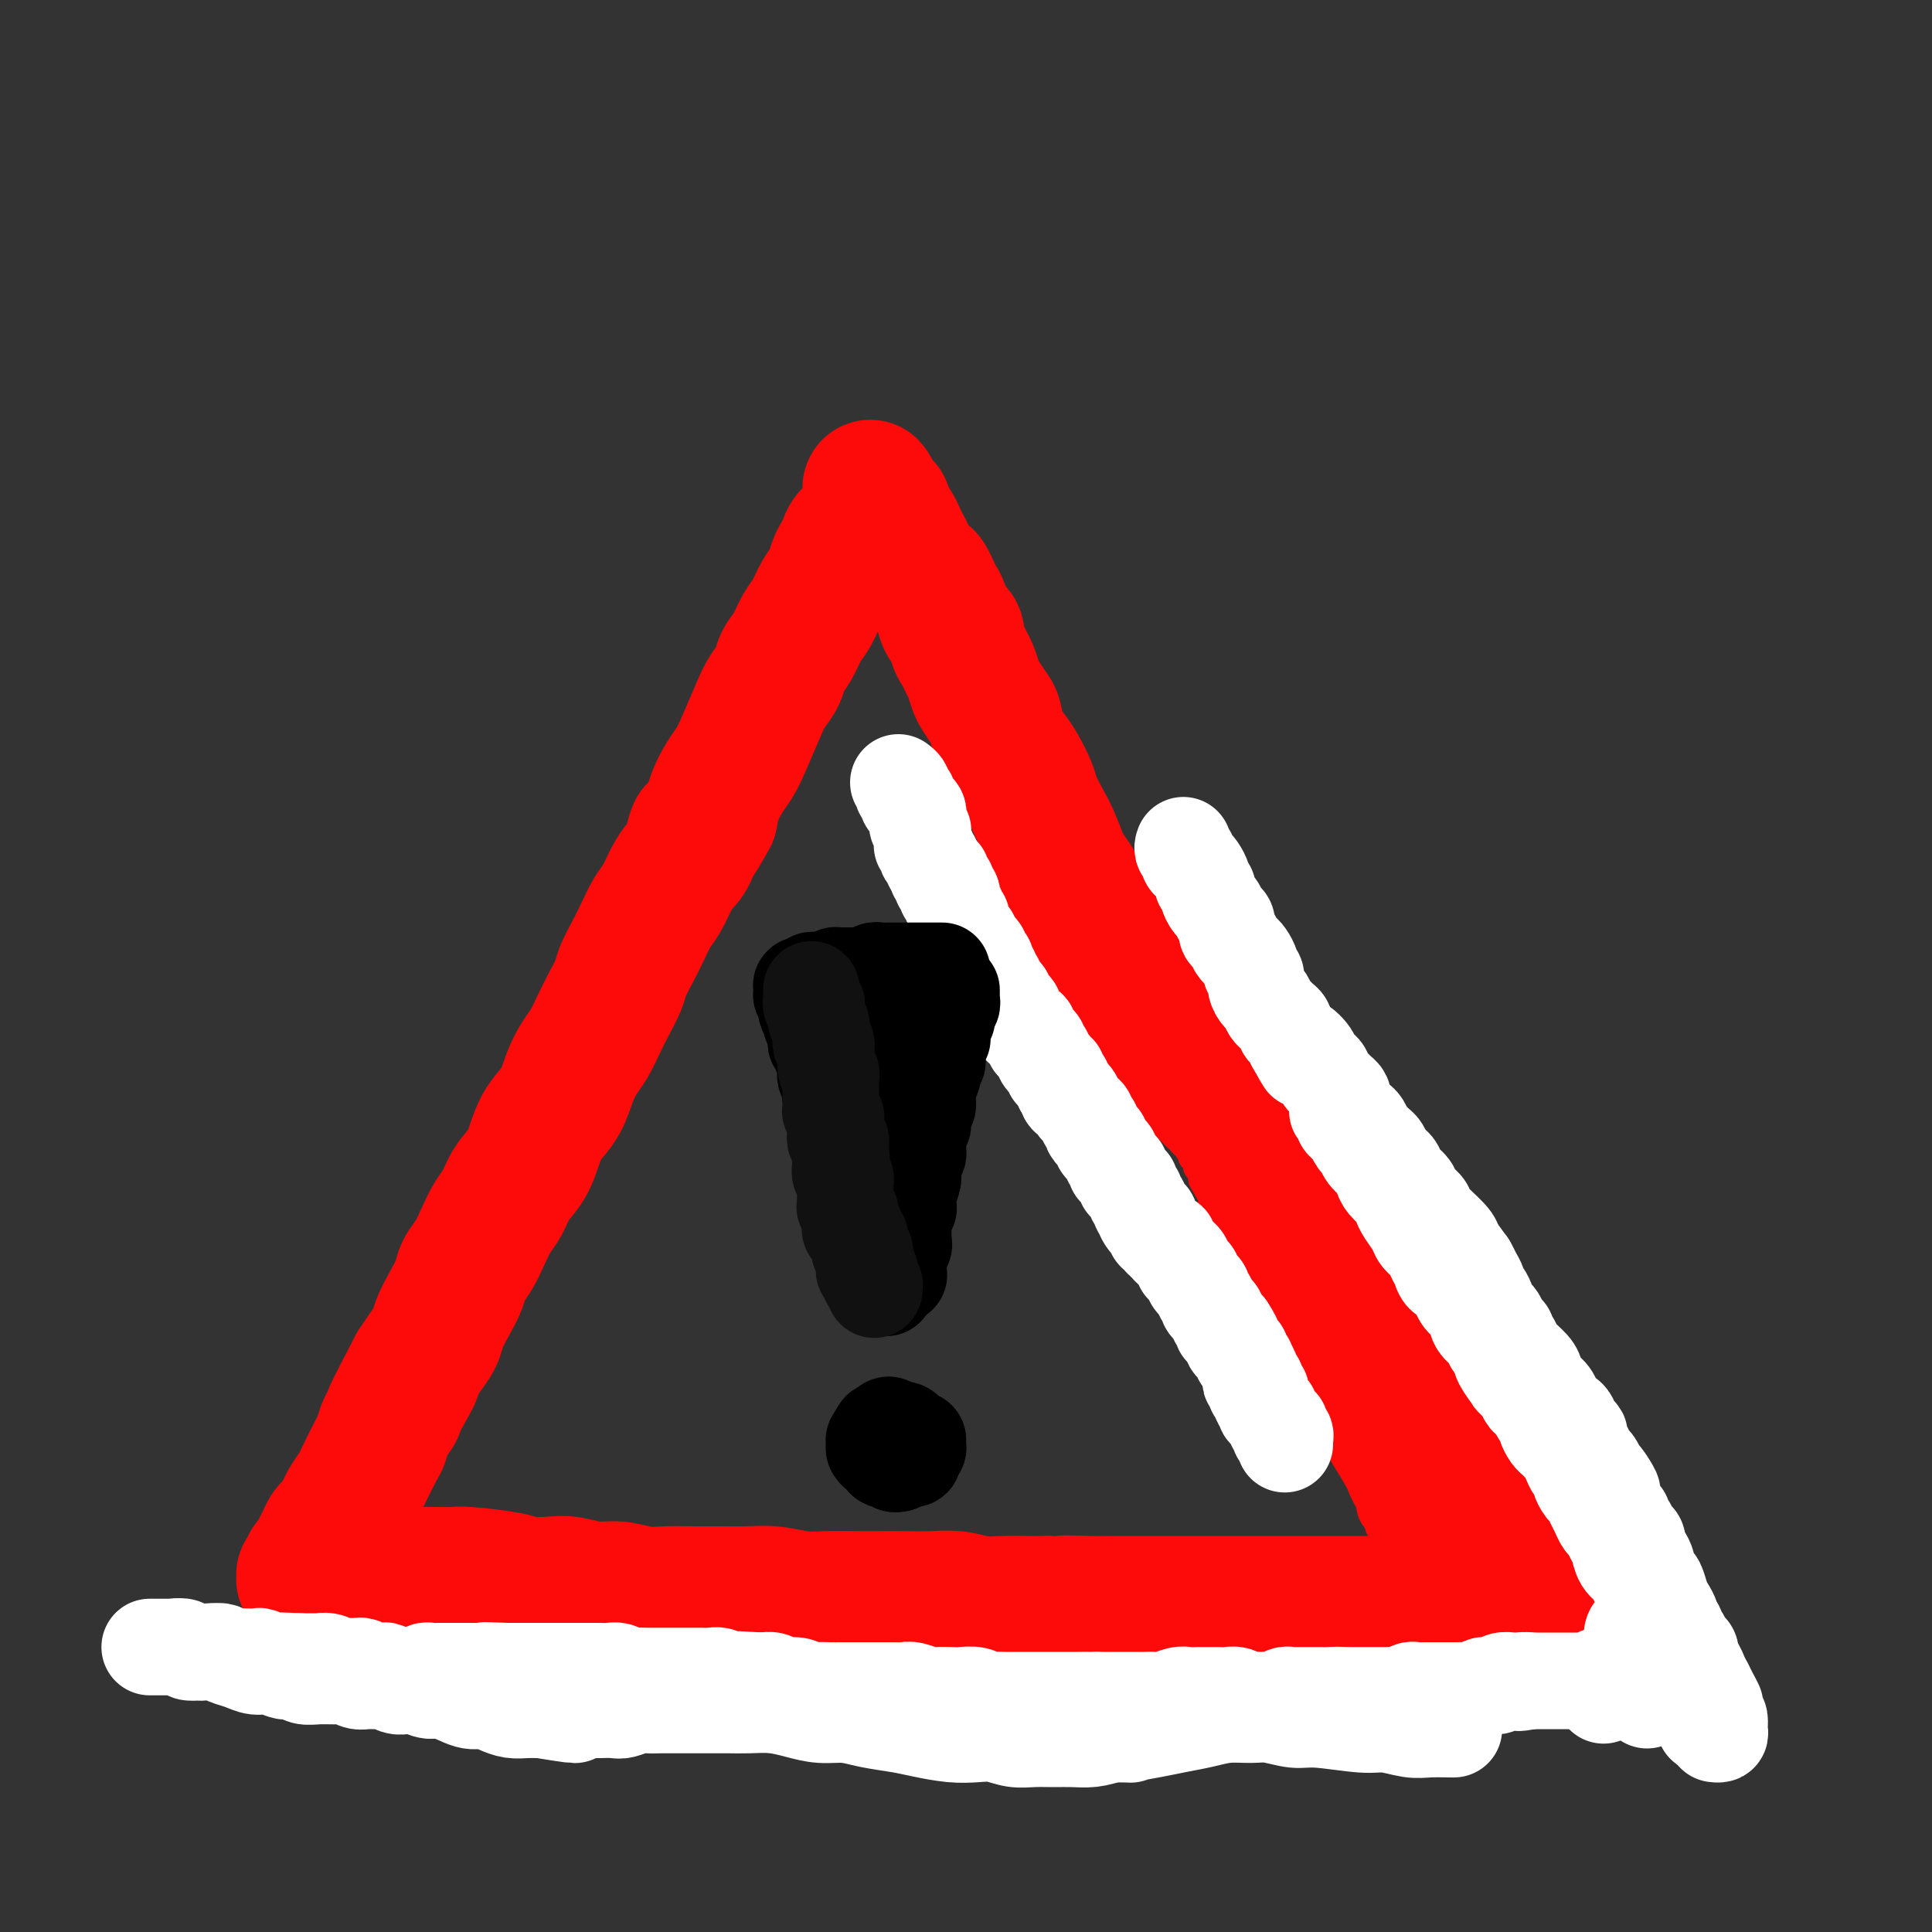 <svg viewBox='0 0 400 400' version='1.1' xmlns='http://www.w3.org/2000/svg' xmlns:xlink='http://www.w3.org/1999/xlink'><rect x="0" y="0" width="400" height="400" fill="#333333" stroke="none"/><g fill='none' stroke='#FD0A0A' stroke-width='28' stroke-linecap='round' stroke-linejoin='round'><path d='M307,310c-0.009,-0.031 -0.019,-0.062 0,0c0.019,0.062 0.066,0.218 0,0c-0.066,-0.218 -0.244,-0.809 -1,-2c-0.756,-1.191 -2.088,-2.982 -3,-4c-0.912,-1.018 -1.402,-1.263 -2,-2c-0.598,-0.737 -1.304,-1.967 -2,-3c-0.696,-1.033 -1.384,-1.868 -2,-3c-0.616,-1.132 -1.161,-2.559 -2,-4c-0.839,-1.441 -1.971,-2.895 -3,-4c-1.029,-1.105 -1.955,-1.859 -3,-3c-1.045,-1.141 -2.209,-2.668 -3,-4c-0.791,-1.332 -1.208,-2.469 -2,-4c-0.792,-1.531 -1.958,-3.456 -3,-5c-1.042,-1.544 -1.958,-2.708 -3,-4c-1.042,-1.292 -2.208,-2.712 -3,-4c-0.792,-1.288 -1.208,-2.445 -2,-4c-0.792,-1.555 -1.958,-3.510 -3,-5c-1.042,-1.490 -1.959,-2.516 -3,-4c-1.041,-1.484 -2.206,-3.425 -3,-5c-0.794,-1.575 -1.216,-2.783 -2,-4c-0.784,-1.217 -1.928,-2.443 -3,-4c-1.072,-1.557 -2.072,-3.445 -3,-5c-0.928,-1.555 -1.785,-2.778 -3,-4c-1.215,-1.222 -2.790,-2.445 -4,-4c-1.210,-1.555 -2.056,-3.443 -3,-5c-0.944,-1.557 -1.985,-2.783 -3,-4c-1.015,-1.217 -2.004,-2.426 -3,-4c-0.996,-1.574 -1.999,-3.515 -3,-5c-1.001,-1.485 -2.000,-2.515 -3,-4c-1.000,-1.485 -2.000,-3.424 -3,-5c-1.000,-1.576 -2.000,-2.788 -3,-4'/><path d='M228,194c-13.032,-19.545 -6.110,-10.408 -4,-8c2.110,2.408 -0.590,-1.914 -2,-4c-1.410,-2.086 -1.529,-1.936 -2,-3c-0.471,-1.064 -1.295,-3.341 -2,-5c-0.705,-1.659 -1.291,-2.699 -2,-4c-0.709,-1.301 -1.542,-2.864 -2,-4c-0.458,-1.136 -0.543,-1.845 -1,-3c-0.457,-1.155 -1.287,-2.755 -2,-4c-0.713,-1.245 -1.308,-2.133 -2,-3c-0.692,-0.867 -1.481,-1.712 -2,-3c-0.519,-1.288 -0.769,-3.020 -1,-4c-0.231,-0.980 -0.443,-1.207 -1,-2c-0.557,-0.793 -1.458,-2.152 -2,-3c-0.542,-0.848 -0.724,-1.186 -1,-2c-0.276,-0.814 -0.647,-2.105 -1,-3c-0.353,-0.895 -0.690,-1.393 -1,-2c-0.310,-0.607 -0.594,-1.321 -1,-2c-0.406,-0.679 -0.935,-1.323 -1,-2c-0.065,-0.677 0.333,-1.388 0,-2c-0.333,-0.612 -1.399,-1.123 -2,-2c-0.601,-0.877 -0.737,-2.118 -1,-3c-0.263,-0.882 -0.651,-1.405 -1,-2c-0.349,-0.595 -0.657,-1.262 -1,-2c-0.343,-0.738 -0.722,-1.549 -1,-2c-0.278,-0.451 -0.456,-0.543 -1,-1c-0.544,-0.457 -1.455,-1.278 -2,-2c-0.545,-0.722 -0.723,-1.345 -1,-2c-0.277,-0.655 -0.651,-1.340 -1,-2c-0.349,-0.660 -0.671,-1.293 -1,-2c-0.329,-0.707 -0.665,-1.488 -1,-2c-0.335,-0.512 -0.667,-0.756 -1,-1'/><path d='M184,108c-7.029,-13.486 -2.602,-4.202 -1,-1c1.602,3.202 0.377,0.322 0,-1c-0.377,-1.322 0.092,-1.086 0,-1c-0.092,0.086 -0.747,0.022 -1,0c-0.253,-0.022 -0.105,-0.003 0,0c0.105,0.003 0.169,-0.011 0,0c-0.169,0.011 -0.569,0.047 -1,0c-0.431,-0.047 -0.893,-0.178 -1,0c-0.107,0.178 0.140,0.667 0,1c-0.140,0.333 -0.667,0.512 -1,1c-0.333,0.488 -0.471,1.285 -1,2c-0.529,0.715 -1.450,1.350 -2,2c-0.550,0.650 -0.728,1.317 -1,2c-0.272,0.683 -0.639,1.383 -1,2c-0.361,0.617 -0.716,1.150 -1,2c-0.284,0.850 -0.499,2.016 -1,3c-0.501,0.984 -1.290,1.785 -2,3c-0.710,1.215 -1.341,2.842 -2,4c-0.659,1.158 -1.346,1.846 -2,3c-0.654,1.154 -1.276,2.773 -2,4c-0.724,1.227 -1.548,2.061 -2,3c-0.452,0.939 -0.530,1.984 -1,3c-0.470,1.016 -1.333,2.004 -2,3c-0.667,0.996 -1.138,2.002 -2,4c-0.862,1.998 -2.115,4.988 -3,7c-0.885,2.012 -1.402,3.044 -2,4c-0.598,0.956 -1.276,1.834 -2,3c-0.724,1.166 -1.492,2.619 -2,4c-0.508,1.381 -0.754,2.691 -1,4'/><path d='M147,169c-5.131,9.449 -3.458,4.072 -3,3c0.458,-1.072 -0.300,2.162 -1,4c-0.700,1.838 -1.342,2.280 -2,3c-0.658,0.720 -1.331,1.717 -2,3c-0.669,1.283 -1.335,2.850 -2,4c-0.665,1.150 -1.329,1.882 -2,3c-0.671,1.118 -1.349,2.623 -2,4c-0.651,1.377 -1.277,2.625 -2,4c-0.723,1.375 -1.545,2.875 -2,4c-0.455,1.125 -0.545,1.875 -1,3c-0.455,1.125 -1.277,2.624 -2,4c-0.723,1.376 -1.347,2.629 -2,4c-0.653,1.371 -1.333,2.859 -2,4c-0.667,1.141 -1.320,1.935 -2,3c-0.680,1.065 -1.389,2.403 -2,4c-0.611,1.597 -1.126,3.455 -2,5c-0.874,1.545 -2.107,2.777 -3,4c-0.893,1.223 -1.447,2.437 -2,4c-0.553,1.563 -1.107,3.474 -2,5c-0.893,1.526 -2.126,2.666 -3,4c-0.874,1.334 -1.390,2.860 -2,4c-0.610,1.140 -1.314,1.893 -2,3c-0.686,1.107 -1.352,2.567 -2,4c-0.648,1.433 -1.277,2.838 -2,4c-0.723,1.162 -1.541,2.082 -2,3c-0.459,0.918 -0.560,1.834 -1,3c-0.440,1.166 -1.220,2.580 -2,4c-0.780,1.420 -1.560,2.844 -2,4c-0.440,1.156 -0.542,2.042 -1,3c-0.458,0.958 -1.274,1.988 -2,3c-0.726,1.012 -1.363,2.006 -2,3'/><path d='M86,283c-9.550,18.172 -2.927,6.603 -1,3c1.927,-3.603 -0.844,0.759 -2,3c-1.156,2.241 -0.699,2.359 -1,3c-0.301,0.641 -1.361,1.805 -2,3c-0.639,1.195 -0.858,2.421 -1,3c-0.142,0.579 -0.208,0.510 -1,2c-0.792,1.490 -2.310,4.540 -3,6c-0.690,1.460 -0.552,1.332 -1,2c-0.448,0.668 -1.482,2.132 -2,3c-0.518,0.868 -0.520,1.138 -1,2c-0.480,0.862 -1.438,2.315 -2,3c-0.562,0.685 -0.729,0.603 -1,1c-0.271,0.397 -0.646,1.272 -1,2c-0.354,0.728 -0.687,1.309 -1,2c-0.313,0.691 -0.606,1.490 -1,2c-0.394,0.510 -0.890,0.729 -1,1c-0.110,0.271 0.167,0.594 0,1c-0.167,0.406 -0.778,0.893 -1,1c-0.222,0.107 -0.056,-0.168 0,0c0.056,0.168 0.001,0.777 0,1c-0.001,0.223 0.052,0.060 0,0c-0.052,-0.060 -0.208,-0.016 0,0c0.208,0.016 0.781,0.004 1,0c0.219,-0.004 0.084,-0.001 0,0c-0.084,0.001 -0.118,0.000 0,0c0.118,-0.000 0.388,-0.000 1,0c0.612,0.000 1.566,0.000 2,0c0.434,-0.000 0.348,-0.000 1,0c0.652,0.000 2.044,0.000 3,0c0.956,-0.000 1.478,-0.000 2,0'/><path d='M73,327c2.310,0.215 3.086,0.254 4,0c0.914,-0.254 1.968,-0.800 3,-1c1.032,-0.200 2.042,-0.054 3,0c0.958,0.054 1.863,0.017 3,0c1.137,-0.017 2.504,-0.015 4,0c1.496,0.015 3.121,0.043 4,0c0.879,-0.043 1.013,-0.156 3,0c1.987,0.156 5.825,0.582 8,1c2.175,0.418 2.685,0.829 4,1c1.315,0.171 3.436,0.102 5,0c1.564,-0.102 2.573,-0.238 4,0c1.427,0.238 3.272,0.848 5,1c1.728,0.152 3.339,-0.156 5,0c1.661,0.156 3.370,0.774 5,1c1.630,0.226 3.179,0.060 5,0c1.821,-0.060 3.915,-0.012 6,0c2.085,0.012 4.162,-0.011 6,0c1.838,0.011 3.435,0.055 5,0c1.565,-0.055 3.096,-0.211 5,0c1.904,0.211 4.181,0.789 6,1c1.819,0.211 3.182,0.057 5,0c1.818,-0.057 4.092,-0.016 6,0c1.908,0.016 3.451,0.008 5,0c1.549,-0.008 3.106,-0.016 5,0c1.894,0.016 4.127,0.057 6,0c1.873,-0.057 3.386,-0.211 5,0c1.614,0.211 3.330,0.789 5,1c1.670,0.211 3.296,0.057 5,0c1.704,-0.057 3.487,-0.016 5,0c1.513,0.016 2.757,0.008 4,0'/><path d='M217,332c23.234,0.774 9.320,0.207 5,0c-4.320,-0.207 0.956,-0.056 4,0c3.044,0.056 3.857,0.015 5,0c1.143,-0.015 2.616,-0.004 4,0c1.384,0.004 2.679,0.001 4,0c1.321,-0.001 2.667,-0.000 4,0c1.333,0.000 2.653,0.000 4,0c1.347,-0.000 2.722,-0.000 4,0c1.278,0.000 2.459,0.000 4,0c1.541,-0.000 3.440,0.000 5,0c1.560,-0.000 2.780,-0.000 4,0c1.220,0.000 2.440,0.000 4,0c1.560,-0.000 3.459,-0.000 5,0c1.541,0.000 2.722,0.001 4,0c1.278,-0.001 2.653,-0.004 4,0c1.347,0.004 2.666,0.015 4,0c1.334,-0.015 2.682,-0.057 4,0c1.318,0.057 2.607,0.211 4,0c1.393,-0.211 2.891,-0.789 4,-1c1.109,-0.211 1.829,-0.057 3,0c1.171,0.057 2.793,0.015 4,0c1.207,-0.015 2.000,-0.004 3,0c1.000,0.004 2.208,0.001 3,0c0.792,-0.001 1.168,-0.000 2,0c0.832,0.000 2.121,-0.001 3,0c0.879,0.001 1.349,0.004 2,0c0.651,-0.004 1.484,-0.015 2,0c0.516,0.015 0.716,0.056 1,0c0.284,-0.056 0.653,-0.207 1,0c0.347,0.207 0.670,0.774 1,1c0.330,0.226 0.665,0.113 1,0'/><path d='M323,332c16.336,-0.016 4.177,-0.057 0,0c-4.177,0.057 -0.372,0.212 1,0c1.372,-0.212 0.312,-0.791 0,-1c-0.312,-0.209 0.123,-0.049 0,0c-0.123,0.049 -0.803,-0.013 -1,0c-0.197,0.013 0.088,0.102 0,0c-0.088,-0.102 -0.548,-0.394 -1,-1c-0.452,-0.606 -0.895,-1.527 -1,-2c-0.105,-0.473 0.128,-0.498 0,-1c-0.128,-0.502 -0.616,-1.481 -1,-2c-0.384,-0.519 -0.665,-0.577 -1,-1c-0.335,-0.423 -0.723,-1.212 -1,-2c-0.277,-0.788 -0.443,-1.576 -1,-2c-0.557,-0.424 -1.504,-0.483 -2,-1c-0.496,-0.517 -0.542,-1.492 -1,-2c-0.458,-0.508 -1.329,-0.547 -2,-1c-0.671,-0.453 -1.141,-1.318 -2,-2c-0.859,-0.682 -2.105,-1.179 -3,-2c-0.895,-0.821 -1.437,-1.966 -2,-3c-0.563,-1.034 -1.147,-1.956 -2,-3c-0.853,-1.044 -1.974,-2.208 -3,-3c-1.026,-0.792 -1.955,-1.210 -3,-2c-1.045,-0.790 -2.206,-1.953 -3,-3c-0.794,-1.047 -1.222,-1.979 -2,-3c-0.778,-1.021 -1.907,-2.130 -3,-3c-1.093,-0.870 -2.149,-1.501 -3,-2c-0.851,-0.499 -1.498,-0.865 -2,-1c-0.502,-0.135 -0.858,-0.039 -1,0c-0.142,0.039 -0.071,0.019 0,0'/></g>
<g fill='none' stroke='#FD0A0A' stroke-width='4' stroke-linecap='round' stroke-linejoin='round'><path d='M279,289c-0.032,-0.447 -0.064,-0.893 0,-1c0.064,-0.107 0.223,0.126 0,0c-0.223,-0.126 -0.829,-0.611 -1,-1c-0.171,-0.389 0.094,-0.682 0,-1c-0.094,-0.318 -0.547,-0.663 -1,-1c-0.453,-0.337 -0.905,-0.667 -1,-1c-0.095,-0.333 0.167,-0.667 0,-1c-0.167,-0.333 -0.763,-0.663 -1,-1c-0.237,-0.337 -0.115,-0.682 0,-1c0.115,-0.318 0.223,-0.611 0,-1c-0.223,-0.389 -0.778,-0.874 -1,-1c-0.222,-0.126 -0.111,0.106 0,0c0.111,-0.106 0.222,-0.549 0,-1c-0.222,-0.451 -0.778,-0.908 -1,-1c-0.222,-0.092 -0.111,0.182 0,0c0.111,-0.182 0.222,-0.818 0,-1c-0.222,-0.182 -0.776,0.091 -1,0c-0.224,-0.091 -0.117,-0.545 0,-1c0.117,-0.455 0.242,-0.909 0,-1c-0.242,-0.091 -0.853,0.183 -1,0c-0.147,-0.183 0.171,-0.824 0,-1c-0.171,-0.176 -0.830,0.111 -1,0c-0.170,-0.111 0.151,-0.622 0,-1c-0.151,-0.378 -0.772,-0.623 -1,-1c-0.228,-0.377 -0.061,-0.886 0,-1c0.061,-0.114 0.016,0.168 0,0c-0.016,-0.168 -0.004,-0.787 0,-1c0.004,-0.213 0.001,-0.019 0,0c-0.001,0.019 -0.000,-0.137 0,0c0.000,0.137 0.000,0.569 0,1'/><path d='M269,270c-1.530,-2.759 -0.354,-0.158 0,1c0.354,1.158 -0.113,0.873 0,1c0.113,0.127 0.804,0.668 1,1c0.196,0.332 -0.105,0.456 0,1c0.105,0.544 0.616,1.508 1,2c0.384,0.492 0.643,0.513 1,1c0.357,0.487 0.814,1.440 1,2c0.186,0.560 0.102,0.728 0,1c-0.102,0.272 -0.224,0.647 0,1c0.224,0.353 0.792,0.683 1,1c0.208,0.317 0.057,0.622 0,1c-0.057,0.378 -0.018,0.830 0,1c0.018,0.170 0.016,0.057 0,0c-0.016,-0.057 -0.046,-0.060 0,0c0.046,0.060 0.167,0.181 0,0c-0.167,-0.181 -0.621,-0.664 -1,-1c-0.379,-0.336 -0.683,-0.527 -1,-1c-0.317,-0.473 -0.648,-1.230 -1,-2c-0.352,-0.770 -0.725,-1.554 -1,-2c-0.275,-0.446 -0.451,-0.553 -1,-1c-0.549,-0.447 -1.471,-1.233 -2,-2c-0.529,-0.767 -0.663,-1.516 -1,-2c-0.337,-0.484 -0.875,-0.704 -1,-1c-0.125,-0.296 0.163,-0.668 0,-1c-0.163,-0.332 -0.776,-0.625 -1,-1c-0.224,-0.375 -0.060,-0.832 0,-1c0.060,-0.168 0.017,-0.048 0,0c-0.017,0.048 -0.009,0.024 0,0'/><path d='M264,269c-1.594,-1.876 -0.578,-0.065 0,1c0.578,1.065 0.718,1.384 1,2c0.282,0.616 0.705,1.530 1,2c0.295,0.470 0.460,0.495 1,1c0.540,0.505 1.454,1.491 2,2c0.546,0.509 0.725,0.542 1,1c0.275,0.458 0.647,1.342 1,2c0.353,0.658 0.687,1.089 1,2c0.313,0.911 0.606,2.300 1,3c0.394,0.700 0.890,0.709 1,1c0.110,0.291 -0.166,0.865 0,1c0.166,0.135 0.774,-0.167 1,0c0.226,0.167 0.071,0.803 0,1c-0.071,0.197 -0.060,-0.043 0,0c0.060,0.043 0.167,0.371 0,0c-0.167,-0.371 -0.607,-1.440 -1,-2c-0.393,-0.560 -0.738,-0.610 -1,-1c-0.262,-0.390 -0.441,-1.120 -1,-2c-0.559,-0.880 -1.497,-1.909 -2,-3c-0.503,-1.091 -0.569,-2.244 -1,-3c-0.431,-0.756 -1.226,-1.117 -2,-2c-0.774,-0.883 -1.528,-2.289 -2,-3c-0.472,-0.711 -0.662,-0.726 -1,-1c-0.338,-0.274 -0.824,-0.806 -1,-1c-0.176,-0.194 -0.044,-0.050 0,0c0.044,0.050 -0.002,0.005 0,0c0.002,-0.005 0.052,0.030 0,0c-0.052,-0.030 -0.206,-0.123 0,0c0.206,0.123 0.773,0.464 1,1c0.227,0.536 0.113,1.268 0,2'/><path d='M264,273c0.334,0.821 0.670,1.375 1,2c0.330,0.625 0.653,1.322 1,2c0.347,0.678 0.719,1.337 1,2c0.281,0.663 0.471,1.329 1,2c0.529,0.671 1.396,1.345 2,2c0.604,0.655 0.945,1.289 1,2c0.055,0.711 -0.178,1.500 0,2c0.178,0.500 0.766,0.712 1,1c0.234,0.288 0.115,0.651 0,1c-0.115,0.349 -0.227,0.683 0,1c0.227,0.317 0.794,0.618 1,1c0.206,0.382 0.052,0.846 0,1c-0.052,0.154 -0.003,-0.002 0,0c0.003,0.002 -0.040,0.164 0,0c0.040,-0.164 0.163,-0.653 0,-1c-0.163,-0.347 -0.611,-0.553 -1,-1c-0.389,-0.447 -0.720,-1.136 -1,-2c-0.280,-0.864 -0.508,-1.904 -1,-3c-0.492,-1.096 -1.246,-2.247 -2,-3c-0.754,-0.753 -1.507,-1.108 -2,-2c-0.493,-0.892 -0.724,-2.320 -1,-3c-0.276,-0.680 -0.596,-0.613 -1,-1c-0.404,-0.387 -0.893,-1.228 -1,-2c-0.107,-0.772 0.167,-1.476 0,-2c-0.167,-0.524 -0.774,-0.869 -1,-1c-0.226,-0.131 -0.072,-0.047 0,0c0.072,0.047 0.061,0.057 0,0c-0.061,-0.057 -0.171,-0.180 0,0c0.171,0.180 0.623,0.664 1,1c0.377,0.336 0.679,0.525 1,1c0.321,0.475 0.660,1.238 1,2'/><path d='M265,275c0.664,0.959 0.823,1.356 1,2c0.177,0.644 0.373,1.535 1,2c0.627,0.465 1.685,0.503 2,1c0.315,0.497 -0.112,1.454 0,2c0.112,0.546 0.763,0.683 1,1c0.237,0.317 0.061,0.815 0,1c-0.061,0.185 -0.005,0.057 0,0c0.005,-0.057 -0.039,-0.044 0,0c0.039,0.044 0.161,0.120 0,0c-0.161,-0.120 -0.607,-0.437 -1,-1c-0.393,-0.563 -0.735,-1.372 -1,-2c-0.265,-0.628 -0.452,-1.074 -1,-2c-0.548,-0.926 -1.456,-2.331 -2,-3c-0.544,-0.669 -0.723,-0.602 -1,-1c-0.277,-0.398 -0.653,-1.262 -1,-2c-0.347,-0.738 -0.667,-1.350 -1,-2c-0.333,-0.650 -0.681,-1.339 -1,-2c-0.319,-0.661 -0.610,-1.293 -1,-2c-0.390,-0.707 -0.878,-1.487 -1,-2c-0.122,-0.513 0.122,-0.757 0,-1c-0.122,-0.243 -0.610,-0.484 -1,-1c-0.390,-0.516 -0.682,-1.308 -1,-2c-0.318,-0.692 -0.663,-1.284 -1,-2c-0.337,-0.716 -0.668,-1.558 -1,-2c-0.332,-0.442 -0.667,-0.486 -1,-1c-0.333,-0.514 -0.664,-1.500 -1,-2c-0.336,-0.500 -0.679,-0.515 -1,-1c-0.321,-0.485 -0.622,-1.439 -1,-2c-0.378,-0.561 -0.832,-0.728 -1,-1c-0.168,-0.272 -0.048,-0.649 0,-1c0.048,-0.351 0.024,-0.675 0,-1'/><path d='M250,248c-3.182,-5.664 -1.636,-2.823 -1,-2c0.636,0.823 0.363,-0.371 0,-1c-0.363,-0.629 -0.814,-0.693 -1,-1c-0.186,-0.307 -0.106,-0.856 0,-1c0.106,-0.144 0.240,0.116 0,0c-0.240,-0.116 -0.853,-0.610 -1,-1c-0.147,-0.390 0.172,-0.678 0,-1c-0.172,-0.322 -0.835,-0.678 -1,-1c-0.165,-0.322 0.167,-0.611 0,-1c-0.167,-0.389 -0.833,-0.878 -1,-1c-0.167,-0.122 0.167,0.122 0,0c-0.167,-0.122 -0.833,-0.611 -1,-1c-0.167,-0.389 0.165,-0.678 0,-1c-0.165,-0.322 -0.828,-0.678 -1,-1c-0.172,-0.322 0.147,-0.611 0,-1c-0.147,-0.389 -0.762,-0.878 -1,-1c-0.238,-0.122 -0.101,0.122 0,0c0.101,-0.122 0.167,-0.611 0,-1c-0.167,-0.389 -0.565,-0.678 -1,-1c-0.435,-0.322 -0.905,-0.678 -1,-1c-0.095,-0.322 0.186,-0.611 0,-1c-0.186,-0.389 -0.838,-0.878 -1,-1c-0.162,-0.122 0.168,0.122 0,0c-0.168,-0.122 -0.832,-0.610 -1,-1c-0.168,-0.390 0.162,-0.682 0,-1c-0.162,-0.318 -0.814,-0.663 -1,-1c-0.186,-0.337 0.094,-0.668 0,-1c-0.094,-0.332 -0.561,-0.666 -1,-1c-0.439,-0.334 -0.849,-0.667 -1,-1c-0.151,-0.333 -0.043,-0.667 0,-1c0.043,-0.333 0.022,-0.667 0,-1'/><path d='M235,220c-2.563,-4.510 -1.472,-1.786 -1,-1c0.472,0.786 0.323,-0.367 0,-1c-0.323,-0.633 -0.821,-0.747 -1,-1c-0.179,-0.253 -0.038,-0.645 0,-1c0.038,-0.355 -0.027,-0.672 0,-1c0.027,-0.328 0.147,-0.665 0,-1c-0.147,-0.335 -0.560,-0.667 -1,-1c-0.440,-0.333 -0.906,-0.667 -1,-1c-0.094,-0.333 0.183,-0.667 0,-1c-0.183,-0.333 -0.827,-0.667 -1,-1c-0.173,-0.333 0.126,-0.667 0,-1c-0.126,-0.333 -0.678,-0.667 -1,-1c-0.322,-0.333 -0.416,-0.667 -1,-1c-0.584,-0.333 -1.658,-0.667 -2,-1c-0.342,-0.333 0.049,-0.667 0,-1c-0.049,-0.333 -0.539,-0.665 -1,-1c-0.461,-0.335 -0.893,-0.672 -1,-1c-0.107,-0.328 0.111,-0.647 0,-1c-0.111,-0.353 -0.550,-0.738 -1,-1c-0.450,-0.262 -0.909,-0.399 -1,-1c-0.091,-0.601 0.187,-1.667 0,-2c-0.187,-0.333 -0.839,0.065 -1,0c-0.161,-0.065 0.168,-0.595 0,-1c-0.168,-0.405 -0.834,-0.685 -1,-1c-0.166,-0.315 0.166,-0.666 0,-1c-0.166,-0.334 -0.832,-0.650 -1,-1c-0.168,-0.350 0.161,-0.733 0,-1c-0.161,-0.267 -0.813,-0.418 -1,-1c-0.187,-0.582 0.089,-1.595 0,-2c-0.089,-0.405 -0.545,-0.203 -1,0'/><path d='M217,190c-3.029,-5.046 -1.600,-2.662 -1,-2c0.600,0.662 0.372,-0.400 0,-1c-0.372,-0.600 -0.888,-0.738 -1,-1c-0.112,-0.262 0.181,-0.647 0,-1c-0.181,-0.353 -0.836,-0.672 -1,-1c-0.164,-0.328 0.162,-0.664 0,-1c-0.162,-0.336 -0.813,-0.671 -1,-1c-0.187,-0.329 0.091,-0.652 0,-1c-0.091,-0.348 -0.550,-0.722 -1,-1c-0.450,-0.278 -0.890,-0.459 -1,-1c-0.110,-0.541 0.110,-1.440 0,-2c-0.110,-0.560 -0.550,-0.779 -1,-1c-0.450,-0.221 -0.909,-0.444 -1,-1c-0.091,-0.556 0.187,-1.444 0,-2c-0.187,-0.556 -0.839,-0.779 -1,-1c-0.161,-0.221 0.168,-0.440 0,-1c-0.168,-0.560 -0.833,-1.459 -1,-2c-0.167,-0.541 0.165,-0.723 0,-1c-0.165,-0.277 -0.828,-0.651 -1,-1c-0.172,-0.349 0.146,-0.675 0,-1c-0.146,-0.325 -0.756,-0.650 -1,-1c-0.244,-0.350 -0.122,-0.724 0,-1c0.122,-0.276 0.244,-0.455 0,-1c-0.244,-0.545 -0.853,-1.455 -1,-2c-0.147,-0.545 0.167,-0.723 0,-1c-0.167,-0.277 -0.814,-0.651 -1,-1c-0.186,-0.349 0.091,-0.674 0,-1c-0.091,-0.326 -0.550,-0.654 -1,-1c-0.450,-0.346 -0.890,-0.708 -1,-1c-0.110,-0.292 0.112,-0.512 0,-1c-0.112,-0.488 -0.556,-1.244 -1,-2'/><path d='M200,153c-2.565,-5.901 -0.477,-2.155 0,-1c0.477,1.155 -0.656,-0.282 -1,-1c-0.344,-0.718 0.101,-0.717 0,-1c-0.101,-0.283 -0.749,-0.850 -1,-1c-0.251,-0.150 -0.105,0.115 0,0c0.105,-0.115 0.168,-0.612 0,-1c-0.168,-0.388 -0.566,-0.668 -1,-1c-0.434,-0.332 -0.904,-0.718 -1,-1c-0.096,-0.282 0.182,-0.461 0,-1c-0.182,-0.539 -0.823,-1.439 -1,-2c-0.177,-0.561 0.110,-0.784 0,-1c-0.110,-0.216 -0.617,-0.424 -1,-1c-0.383,-0.576 -0.643,-1.520 -1,-2c-0.357,-0.480 -0.813,-0.496 -1,-1c-0.187,-0.504 -0.107,-1.497 0,-2c0.107,-0.503 0.240,-0.516 0,-1c-0.240,-0.484 -0.852,-1.439 -1,-2c-0.148,-0.561 0.167,-0.727 0,-1c-0.167,-0.273 -0.815,-0.651 -1,-1c-0.185,-0.349 0.094,-0.668 0,-1c-0.094,-0.332 -0.561,-0.678 -1,-1c-0.439,-0.322 -0.849,-0.622 -1,-1c-0.151,-0.378 -0.042,-0.835 0,-1c0.042,-0.165 0.017,-0.039 0,0c-0.017,0.039 -0.025,-0.010 0,0c0.025,0.010 0.084,0.080 1,1c0.916,0.920 2.690,2.692 4,4c1.310,1.308 2.155,2.154 3,3'/><path d='M196,135c1.487,1.485 1.203,1.698 2,3c0.797,1.302 2.675,3.692 4,5c1.325,1.308 2.096,1.534 3,3c0.904,1.466 1.942,4.172 3,6c1.058,1.828 2.138,2.779 3,4c0.862,1.221 1.506,2.711 2,4c0.494,1.289 0.837,2.378 2,4c1.163,1.622 3.145,3.777 4,5c0.855,1.223 0.581,1.513 2,4c1.419,2.487 4.529,7.171 6,10c1.471,2.829 1.301,3.803 2,5c0.699,1.197 2.267,2.615 3,4c0.733,1.385 0.632,2.736 1,4c0.368,1.264 1.205,2.441 2,4c0.795,1.559 1.548,3.501 2,5c0.452,1.499 0.603,2.556 1,4c0.397,1.444 1.040,3.274 2,5c0.960,1.726 2.238,3.349 3,5c0.762,1.651 1.009,3.330 2,5c0.991,1.670 2.726,3.331 4,5c1.274,1.669 2.085,3.346 3,5c0.915,1.654 1.932,3.284 3,5c1.068,1.716 2.187,3.516 3,5c0.813,1.484 1.320,2.650 2,4c0.680,1.350 1.534,2.882 2,4c0.466,1.118 0.545,1.822 1,3c0.455,1.178 1.287,2.831 2,4c0.713,1.169 1.307,1.853 2,3c0.693,1.147 1.484,2.756 2,4c0.516,1.244 0.758,2.122 1,3'/><path d='M270,269c4.802,8.866 1.808,3.530 1,2c-0.808,-1.530 0.571,0.745 1,2c0.429,1.255 -0.091,1.492 0,2c0.091,0.508 0.793,1.289 1,2c0.207,0.711 -0.082,1.353 0,2c0.082,0.647 0.534,1.301 1,2c0.466,0.699 0.947,1.444 1,2c0.053,0.556 -0.321,0.923 0,2c0.321,1.077 1.339,2.865 2,4c0.661,1.135 0.965,1.617 1,2c0.035,0.383 -0.201,0.666 0,1c0.201,0.334 0.837,0.720 1,1c0.163,0.280 -0.149,0.455 0,1c0.149,0.545 0.757,1.459 1,2c0.243,0.541 0.120,0.707 0,1c-0.120,0.293 -0.238,0.712 0,1c0.238,0.288 0.834,0.443 1,1c0.166,0.557 -0.096,1.514 0,2c0.096,0.486 0.551,0.499 1,1c0.449,0.501 0.894,1.489 1,2c0.106,0.511 -0.126,0.544 0,1c0.126,0.456 0.611,1.333 1,2c0.389,0.667 0.682,1.123 1,2c0.318,0.877 0.662,2.174 1,3c0.338,0.826 0.669,1.181 1,2c0.331,0.819 0.663,2.104 1,3c0.337,0.896 0.678,1.405 1,2c0.322,0.595 0.625,1.276 1,2c0.375,0.724 0.821,1.493 1,2c0.179,0.507 0.089,0.754 0,1'/><path d='M291,324c3.239,8.494 0.838,2.230 0,0c-0.838,-2.230 -0.113,-0.424 0,0c0.113,0.424 -0.386,-0.533 -1,-2c-0.614,-1.467 -1.342,-3.443 -2,-5c-0.658,-1.557 -1.247,-2.695 -2,-4c-0.753,-1.305 -1.670,-2.777 -2,-4c-0.330,-1.223 -0.073,-2.197 -1,-5c-0.927,-2.803 -3.037,-7.434 -4,-10c-0.963,-2.566 -0.780,-3.065 -1,-4c-0.220,-0.935 -0.844,-2.305 -1,-3c-0.156,-0.695 0.158,-0.714 0,-1c-0.158,-0.286 -0.786,-0.839 -1,-1c-0.214,-0.161 -0.013,0.069 0,0c0.013,-0.069 -0.162,-0.438 0,0c0.162,0.438 0.662,1.684 1,3c0.338,1.316 0.514,2.703 1,4c0.486,1.297 1.281,2.503 2,4c0.719,1.497 1.363,3.283 2,5c0.637,1.717 1.267,3.364 2,5c0.733,1.636 1.569,3.263 2,5c0.431,1.737 0.456,3.586 1,5c0.544,1.414 1.608,2.392 2,3c0.392,0.608 0.113,0.844 0,1c-0.113,0.156 -0.060,0.231 0,0c0.060,-0.231 0.126,-0.770 0,-1c-0.126,-0.230 -0.445,-0.153 -1,-1c-0.555,-0.847 -1.345,-2.619 -2,-4c-0.655,-1.381 -1.176,-2.372 -2,-4c-0.824,-1.628 -1.950,-3.894 -3,-6c-1.050,-2.106 -2.025,-4.053 -3,-6'/><path d='M278,298c-2.275,-4.155 -2.463,-4.044 -3,-5c-0.537,-0.956 -1.424,-2.979 -2,-4c-0.576,-1.021 -0.842,-1.040 -1,-1c-0.158,0.040 -0.209,0.138 0,0c0.209,-0.138 0.678,-0.513 1,0c0.322,0.513 0.496,1.915 1,3c0.504,1.085 1.339,1.855 2,3c0.661,1.145 1.146,2.666 2,4c0.854,1.334 2.075,2.480 3,4c0.925,1.520 1.555,3.413 2,5c0.445,1.587 0.704,2.868 1,4c0.296,1.132 0.627,2.114 1,3c0.373,0.886 0.787,1.677 1,2c0.213,0.323 0.224,0.177 0,0c-0.224,-0.177 -0.682,-0.387 -1,-1c-0.318,-0.613 -0.498,-1.629 -1,-3c-0.502,-1.371 -1.328,-3.096 -2,-5c-0.672,-1.904 -1.189,-3.988 -2,-6c-0.811,-2.012 -1.916,-3.951 -3,-6c-1.084,-2.049 -2.148,-4.207 -3,-6c-0.852,-1.793 -1.494,-3.219 -2,-4c-0.506,-0.781 -0.877,-0.916 -1,-1c-0.123,-0.084 0.001,-0.117 0,0c-0.001,0.117 -0.129,0.382 0,1c0.129,0.618 0.515,1.588 1,3c0.485,1.412 1.071,3.267 2,5c0.929,1.733 2.202,3.346 3,5c0.798,1.654 1.121,3.351 2,5c0.879,1.649 2.314,3.252 3,5c0.686,1.748 0.625,3.642 1,5c0.375,1.358 1.188,2.179 2,3'/><path d='M285,316c2.018,5.020 0.563,2.070 0,1c-0.563,-1.070 -0.232,-0.259 0,0c0.232,0.259 0.367,-0.032 0,-1c-0.367,-0.968 -1.236,-2.611 -2,-4c-0.764,-1.389 -1.423,-2.523 -2,-4c-0.577,-1.477 -1.072,-3.295 -2,-5c-0.928,-1.705 -2.288,-3.295 -3,-5c-0.712,-1.705 -0.776,-3.524 -1,-5c-0.224,-1.476 -0.608,-2.609 -1,-3c-0.392,-0.391 -0.794,-0.041 -1,0c-0.206,0.041 -0.218,-0.228 0,0c0.218,0.228 0.667,0.951 1,2c0.333,1.049 0.550,2.423 1,4c0.450,1.577 1.132,3.358 2,5c0.868,1.642 1.921,3.147 3,5c1.079,1.853 2.185,4.055 3,6c0.815,1.945 1.341,3.634 2,5c0.659,1.366 1.453,2.409 2,3c0.547,0.591 0.848,0.729 1,1c0.152,0.271 0.154,0.675 0,0c-0.154,-0.675 -0.465,-2.431 -1,-4c-0.535,-1.569 -1.293,-2.953 -2,-5c-0.707,-2.047 -1.363,-4.758 -2,-7c-0.637,-2.242 -1.255,-4.016 -2,-6c-0.745,-1.984 -1.616,-4.177 -2,-5c-0.384,-0.823 -0.280,-0.277 0,0c0.280,0.277 0.735,0.284 1,1c0.265,0.716 0.339,2.140 1,4c0.661,1.860 1.909,4.155 3,6c1.091,1.845 2.026,3.242 3,5c0.974,1.758 1.987,3.879 3,6'/><path d='M290,316c2.323,4.133 2.630,3.465 3,4c0.370,0.535 0.802,2.274 1,3c0.198,0.726 0.163,0.438 0,0c-0.163,-0.438 -0.454,-1.028 -1,-2c-0.546,-0.972 -1.347,-2.327 -2,-4c-0.653,-1.673 -1.156,-3.663 -2,-6c-0.844,-2.337 -2.028,-5.021 -3,-7c-0.972,-1.979 -1.733,-3.254 -2,-4c-0.267,-0.746 -0.042,-0.962 0,-1c0.042,-0.038 -0.101,0.101 0,1c0.101,0.899 0.446,2.559 1,4c0.554,1.441 1.316,2.662 2,4c0.684,1.338 1.290,2.791 2,4c0.710,1.209 1.524,2.174 2,3c0.476,0.826 0.615,1.514 1,2c0.385,0.486 1.016,0.769 1,1c-0.016,0.231 -0.679,0.408 -1,0c-0.321,-0.408 -0.300,-1.401 -1,-3c-0.700,-1.599 -2.121,-3.803 -3,-6c-0.879,-2.197 -1.216,-4.387 -2,-7c-0.784,-2.613 -2.017,-5.649 -3,-8c-0.983,-2.351 -1.718,-4.017 -2,-5c-0.282,-0.983 -0.110,-1.282 0,-1c0.110,0.282 0.158,1.145 1,3c0.842,1.855 2.477,4.703 4,7c1.523,2.297 2.934,4.042 4,6c1.066,1.958 1.789,4.130 3,6c1.211,1.870 2.912,3.439 4,5c1.088,1.561 1.562,3.112 2,4c0.438,0.888 0.839,1.111 1,1c0.161,-0.111 0.080,-0.555 0,-1'/><path d='M300,319c2.621,3.883 -0.328,-1.409 -2,-5c-1.672,-3.591 -2.069,-5.481 -3,-8c-0.931,-2.519 -2.396,-5.666 -4,-9c-1.604,-3.334 -3.345,-6.857 -5,-10c-1.655,-3.143 -3.223,-5.908 -4,-7c-0.777,-1.092 -0.762,-0.510 -1,0c-0.238,0.510 -0.730,0.949 1,5c1.730,4.051 5.681,11.716 8,16c2.319,4.284 3.004,5.188 4,7c0.996,1.812 2.302,4.533 3,6c0.698,1.467 0.789,1.681 1,2c0.211,0.319 0.543,0.745 0,0c-0.543,-0.745 -1.961,-2.659 -3,-5c-1.039,-2.341 -1.698,-5.109 -3,-8c-1.302,-2.891 -3.246,-5.906 -5,-9c-1.754,-3.094 -3.317,-6.267 -5,-9c-1.683,-2.733 -3.486,-5.028 -5,-7c-1.514,-1.972 -2.740,-3.623 -4,-5c-1.260,-1.377 -2.555,-2.480 -3,-3c-0.445,-0.520 -0.038,-0.458 0,0c0.038,0.458 -0.291,1.310 0,2c0.291,0.690 1.202,1.216 2,2c0.798,0.784 1.484,1.827 2,3c0.516,1.173 0.862,2.478 1,3c0.138,0.522 0.069,0.261 0,0'/></g>
<g fill='none' stroke='#FFFFFF' stroke-width='20' stroke-linecap='round' stroke-linejoin='round'><path d='M245,175c-0.120,0.333 -0.240,0.665 0,1c0.240,0.335 0.839,0.671 1,1c0.161,0.329 -0.116,0.651 0,1c0.116,0.349 0.623,0.724 1,1c0.377,0.276 0.622,0.454 1,1c0.378,0.546 0.889,1.460 1,2c0.111,0.540 -0.177,0.707 0,1c0.177,0.293 0.821,0.712 1,1c0.179,0.288 -0.106,0.443 0,1c0.106,0.557 0.602,1.515 1,2c0.398,0.485 0.698,0.496 1,1c0.302,0.504 0.606,1.501 1,2c0.394,0.499 0.879,0.501 1,1c0.121,0.499 -0.123,1.495 0,2c0.123,0.505 0.611,0.520 1,1c0.389,0.480 0.677,1.424 1,2c0.323,0.576 0.679,0.784 1,1c0.321,0.216 0.607,0.442 1,1c0.393,0.558 0.893,1.449 1,2c0.107,0.551 -0.179,0.762 0,1c0.179,0.238 0.821,0.501 1,1c0.179,0.499 -0.107,1.233 0,2c0.107,0.767 0.606,1.568 1,2c0.394,0.432 0.684,0.497 1,1c0.316,0.503 0.658,1.444 1,2c0.342,0.556 0.683,0.725 1,1c0.317,0.275 0.610,0.654 1,1c0.390,0.346 0.878,0.660 1,1c0.122,0.340 -0.121,0.707 0,1c0.121,0.293 0.606,0.512 1,1c0.394,0.488 0.697,1.244 1,2'/><path d='M268,216c3.675,6.536 1.362,2.378 1,1c-0.362,-1.378 1.228,0.026 2,1c0.772,0.974 0.728,1.518 1,2c0.272,0.482 0.860,0.903 1,1c0.140,0.097 -0.170,-0.129 0,0c0.170,0.129 0.819,0.612 1,1c0.181,0.388 -0.105,0.682 0,1c0.105,0.318 0.602,0.662 1,1c0.398,0.338 0.698,0.672 1,1c0.302,0.328 0.606,0.651 1,1c0.394,0.349 0.879,0.724 1,1c0.121,0.276 -0.122,0.454 0,1c0.122,0.546 0.610,1.459 1,2c0.390,0.541 0.682,0.708 1,1c0.318,0.292 0.663,0.708 1,1c0.337,0.292 0.668,0.458 1,1c0.332,0.542 0.666,1.458 1,2c0.334,0.542 0.667,0.709 1,1c0.333,0.291 0.667,0.707 1,1c0.333,0.293 0.665,0.463 1,1c0.335,0.537 0.671,1.442 1,2c0.329,0.558 0.650,0.768 1,1c0.350,0.232 0.728,0.485 1,1c0.272,0.515 0.437,1.291 1,2c0.563,0.709 1.524,1.352 2,2c0.476,0.648 0.467,1.301 1,2c0.533,0.699 1.607,1.445 2,2c0.393,0.555 0.106,0.919 1,2c0.894,1.081 2.970,2.880 4,4c1.030,1.120 1.015,1.560 1,2'/><path d='M301,258c5.284,6.899 1.994,3.148 1,2c-0.994,-1.148 0.307,0.308 1,1c0.693,0.692 0.777,0.618 1,1c0.223,0.382 0.585,1.218 1,2c0.415,0.782 0.885,1.509 1,2c0.115,0.491 -0.124,0.746 0,1c0.124,0.254 0.610,0.505 1,1c0.390,0.495 0.683,1.232 1,2c0.317,0.768 0.658,1.568 1,2c0.342,0.432 0.683,0.496 1,1c0.317,0.504 0.608,1.446 1,2c0.392,0.554 0.886,0.718 1,1c0.114,0.282 -0.152,0.680 0,1c0.152,0.320 0.722,0.561 1,1c0.278,0.439 0.264,1.076 1,2c0.736,0.924 2.224,2.134 3,3c0.776,0.866 0.842,1.388 1,2c0.158,0.612 0.410,1.315 1,2c0.590,0.685 1.520,1.353 2,2c0.480,0.647 0.511,1.273 1,2c0.489,0.727 1.436,1.555 2,2c0.564,0.445 0.743,0.505 1,1c0.257,0.495 0.590,1.423 1,2c0.410,0.577 0.898,0.803 1,1c0.102,0.197 -0.180,0.367 0,1c0.180,0.633 0.822,1.730 1,2c0.178,0.270 -0.107,-0.289 0,0c0.107,0.289 0.606,1.424 1,2c0.394,0.576 0.684,0.593 1,1c0.316,0.407 0.658,1.203 1,2'/><path d='M331,305c4.885,7.389 2.097,2.360 1,1c-1.097,-1.360 -0.501,0.949 0,2c0.501,1.051 0.909,0.845 1,1c0.091,0.155 -0.134,0.672 0,1c0.134,0.328 0.627,0.468 1,1c0.373,0.532 0.624,1.456 1,2c0.376,0.544 0.875,0.708 1,1c0.125,0.292 -0.125,0.712 0,1c0.125,0.288 0.625,0.443 1,1c0.375,0.557 0.626,1.515 1,2c0.374,0.485 0.870,0.496 1,1c0.130,0.504 -0.106,1.501 0,2c0.106,0.499 0.553,0.499 1,1c0.447,0.501 0.893,1.503 1,2c0.107,0.497 -0.126,0.489 0,1c0.126,0.511 0.612,1.541 1,2c0.388,0.459 0.677,0.346 1,1c0.323,0.654 0.679,2.073 1,3c0.321,0.927 0.607,1.362 1,2c0.393,0.638 0.893,1.479 1,2c0.107,0.521 -0.179,0.721 0,1c0.179,0.279 0.822,0.637 1,1c0.178,0.363 -0.111,0.731 0,1c0.111,0.269 0.621,0.438 1,1c0.379,0.562 0.626,1.515 1,2c0.374,0.485 0.874,0.500 1,1c0.126,0.500 -0.121,1.485 0,2c0.121,0.515 0.609,0.562 1,1c0.391,0.438 0.683,1.268 1,2c0.317,0.732 0.658,1.366 1,2'/><path d='M353,349c3.586,7.103 1.550,2.860 1,2c-0.550,-0.860 0.385,1.665 1,3c0.615,1.335 0.911,1.482 1,2c0.089,0.518 -0.028,1.407 0,2c0.028,0.593 0.200,0.890 0,1c-0.200,0.110 -0.771,0.031 -1,0c-0.229,-0.031 -0.114,-0.016 0,0'/><path d='M346,343c0.112,-0.111 0.223,-0.222 0,0c-0.223,0.222 -0.782,0.776 -1,1c-0.218,0.224 -0.096,0.116 0,0c0.096,-0.116 0.166,-0.241 0,0c-0.166,0.241 -0.569,0.849 -1,1c-0.431,0.151 -0.890,-0.156 -1,0c-0.110,0.156 0.129,0.774 0,1c-0.129,0.226 -0.626,0.061 -1,0c-0.374,-0.061 -0.625,-0.017 -1,0c-0.375,0.017 -0.873,0.008 -1,0c-0.127,-0.008 0.117,-0.016 0,0c-0.117,0.016 -0.595,0.057 -1,0c-0.405,-0.057 -0.739,-0.211 -1,0c-0.261,0.211 -0.451,0.789 -1,1c-0.549,0.211 -1.456,0.056 -2,0c-0.544,-0.056 -0.723,-0.011 -1,0c-0.277,0.011 -0.652,-0.011 -1,0c-0.348,0.011 -0.671,0.056 -1,0c-0.329,-0.056 -0.666,-0.211 -1,0c-0.334,0.211 -0.667,0.789 -1,1c-0.333,0.211 -0.665,0.057 -1,0c-0.335,-0.057 -0.671,-0.015 -1,0c-0.329,0.015 -0.651,0.004 -1,0c-0.349,-0.004 -0.724,-0.001 -1,0c-0.276,0.001 -0.454,0.000 -1,0c-0.546,-0.000 -1.459,-0.000 -2,0c-0.541,0.000 -0.708,0.000 -1,0c-0.292,-0.000 -0.707,-0.000 -1,0c-0.293,0.000 -0.463,0.000 -1,0c-0.537,-0.000 -1.439,-0.000 -2,0c-0.561,0.000 -0.780,0.000 -1,0'/><path d='M317,348c-4.600,0.775 -1.600,0.211 -1,0c0.600,-0.211 -1.201,-0.071 -2,0c-0.799,0.071 -0.595,0.072 -1,0c-0.405,-0.072 -1.417,-0.216 -2,0c-0.583,0.216 -0.736,0.794 -1,1c-0.264,0.206 -0.638,0.041 -1,0c-0.362,-0.041 -0.712,0.042 -1,0c-0.288,-0.042 -0.515,-0.207 -1,0c-0.485,0.207 -1.228,0.788 -2,1c-0.772,0.212 -1.572,0.057 -2,0c-0.428,-0.057 -0.482,-0.015 -1,0c-0.518,0.015 -1.500,0.004 -2,0c-0.500,-0.004 -0.519,-0.001 -1,0c-0.481,0.001 -1.423,-0.001 -2,0c-0.577,0.001 -0.789,0.004 -1,0c-0.211,-0.004 -0.423,-0.015 -1,0c-0.577,0.015 -1.520,0.057 -2,0c-0.480,-0.057 -0.496,-0.211 -1,0c-0.504,0.211 -1.497,0.789 -2,1c-0.503,0.211 -0.516,0.057 -1,0c-0.484,-0.057 -1.438,-0.015 -2,0c-0.562,0.015 -0.732,0.004 -1,0c-0.268,-0.004 -0.635,-0.001 -1,0c-0.365,0.001 -0.728,0.000 -1,0c-0.272,-0.000 -0.454,-0.000 -1,0c-0.546,0.000 -1.456,0.000 -2,0c-0.544,-0.000 -0.723,-0.000 -1,0c-0.277,0.000 -0.650,0.000 -1,0c-0.350,-0.000 -0.675,-0.000 -1,0'/><path d='M278,351c-6.151,0.464 -2.029,0.124 -1,0c1.029,-0.124 -1.034,-0.033 -2,0c-0.966,0.033 -0.836,0.009 -1,0c-0.164,-0.009 -0.621,-0.002 -1,0c-0.379,0.002 -0.679,0.001 -1,0c-0.321,-0.001 -0.664,0.000 -1,0c-0.336,-0.000 -0.666,-0.001 -1,0c-0.334,0.001 -0.671,0.004 -1,0c-0.329,-0.004 -0.650,-0.015 -1,0c-0.350,0.015 -0.728,0.057 -1,0c-0.272,-0.057 -0.439,-0.212 -1,0c-0.561,0.212 -1.515,0.790 -2,1c-0.485,0.210 -0.500,0.053 -1,0c-0.500,-0.053 -1.485,0.000 -2,0c-0.515,-0.000 -0.561,-0.053 -1,0c-0.439,0.053 -1.272,0.210 -2,0c-0.728,-0.210 -1.350,-0.788 -2,-1c-0.650,-0.212 -1.329,-0.056 -2,0c-0.671,0.056 -1.333,0.014 -2,0c-0.667,-0.014 -1.337,-0.000 -2,0c-0.663,0.000 -1.318,-0.014 -2,0c-0.682,0.014 -1.390,0.056 -2,0c-0.610,-0.056 -1.122,-0.211 -2,0c-0.878,0.211 -2.123,0.789 -3,1c-0.877,0.211 -1.385,0.057 -2,0c-0.615,-0.057 -1.337,-0.015 -2,0c-0.663,0.015 -1.266,0.004 -2,0c-0.734,-0.004 -1.599,-0.001 -2,0c-0.401,0.001 -0.339,0.000 -1,0c-0.661,-0.000 -2.046,-0.000 -3,0c-0.954,0.000 -1.477,0.000 -2,0'/><path d='M227,352c-8.243,0.155 -3.349,0.041 -2,0c1.349,-0.041 -0.846,-0.011 -2,0c-1.154,0.011 -1.268,0.003 -2,0c-0.732,-0.003 -2.083,-0.001 -3,0c-0.917,0.001 -1.400,0.000 -2,0c-0.600,-0.000 -1.315,-0.000 -2,0c-0.685,0.000 -1.338,0.001 -2,0c-0.662,-0.001 -1.331,-0.004 -2,0c-0.669,0.004 -1.338,0.015 -2,0c-0.662,-0.015 -1.317,-0.057 -2,0c-0.683,0.057 -1.394,0.211 -2,0c-0.606,-0.211 -1.106,-0.788 -2,-1c-0.894,-0.212 -2.183,-0.061 -3,0c-0.817,0.061 -1.164,0.030 -2,0c-0.836,-0.030 -2.162,-0.061 -3,0c-0.838,0.061 -1.187,0.212 -2,0c-0.813,-0.212 -2.091,-0.789 -3,-1c-0.909,-0.211 -1.451,-0.057 -2,0c-0.549,0.057 -1.106,0.015 -2,0c-0.894,-0.015 -2.127,-0.004 -3,0c-0.873,0.004 -1.388,0.001 -2,0c-0.612,-0.001 -1.322,-0.001 -2,0c-0.678,0.001 -1.322,0.001 -2,0c-0.678,-0.001 -1.388,-0.004 -2,0c-0.612,0.004 -1.126,0.016 -2,0c-0.874,-0.016 -2.107,-0.061 -3,0c-0.893,0.061 -1.447,0.226 -2,0c-0.553,-0.226 -1.107,-0.844 -2,-1c-0.893,-0.156 -2.125,0.150 -3,0c-0.875,-0.150 -1.393,-0.757 -2,-1c-0.607,-0.243 -1.304,-0.121 -2,0'/><path d='M158,348c-11.048,-0.614 -4.167,-0.151 -2,0c2.167,0.151 -0.379,-0.012 -2,0c-1.621,0.012 -2.317,0.199 -3,0c-0.683,-0.199 -1.353,-0.785 -2,-1c-0.647,-0.215 -1.272,-0.057 -2,0c-0.728,0.057 -1.560,0.015 -2,0c-0.440,-0.015 -0.487,-0.004 -1,0c-0.513,0.004 -1.492,0.001 -2,0c-0.508,-0.001 -0.545,-0.001 -1,0c-0.455,0.001 -1.329,0.001 -2,0c-0.671,-0.001 -1.138,-0.004 -2,0c-0.862,0.004 -2.118,0.015 -3,0c-0.882,-0.015 -1.391,-0.057 -2,0c-0.609,0.057 -1.318,0.211 -2,0c-0.682,-0.211 -1.339,-0.789 -2,-1c-0.661,-0.211 -1.328,-0.057 -2,0c-0.672,0.057 -1.350,0.015 -2,0c-0.650,-0.015 -1.273,-0.004 -2,0c-0.727,0.004 -1.557,0.001 -2,0c-0.443,-0.001 -0.500,-0.000 -1,0c-0.500,0.000 -1.443,0.000 -2,0c-0.557,-0.000 -0.727,-0.000 -1,0c-0.273,0.000 -0.650,0.000 -1,0c-0.350,-0.000 -0.675,-0.000 -1,0c-0.325,0.000 -0.651,0.000 -1,0c-0.349,-0.000 -0.723,-0.000 -1,0c-0.277,0.000 -0.458,0.000 -1,0c-0.542,-0.000 -1.444,-0.000 -2,0c-0.556,0.000 -0.765,0.000 -1,0c-0.235,-0.000 -0.496,-0.000 -1,0c-0.504,0.000 -1.252,0.000 -2,0'/><path d='M105,346c-8.393,-0.309 -2.877,-0.083 -1,0c1.877,0.083 0.114,0.022 -1,0c-1.114,-0.022 -1.580,-0.006 -2,0c-0.420,0.006 -0.795,0.002 -1,0c-0.205,-0.002 -0.240,-0.000 -1,0c-0.760,0.000 -2.245,0.000 -3,0c-0.755,-0.000 -0.778,-0.000 -1,0c-0.222,0.000 -0.641,0.000 -1,0c-0.359,-0.000 -0.659,-0.001 -1,0c-0.341,0.001 -0.725,0.004 -1,0c-0.275,-0.004 -0.441,-0.015 -1,0c-0.559,0.015 -1.511,0.056 -2,0c-0.489,-0.056 -0.515,-0.210 -1,0c-0.485,0.210 -1.429,0.785 -2,1c-0.571,0.215 -0.768,0.072 -1,0c-0.232,-0.072 -0.499,-0.071 -1,0c-0.501,0.071 -1.237,0.211 -2,0c-0.763,-0.211 -1.553,-0.775 -2,-1c-0.447,-0.225 -0.553,-0.113 -1,0c-0.447,0.113 -1.237,0.226 -2,0c-0.763,-0.226 -1.499,-0.792 -2,-1c-0.501,-0.208 -0.767,-0.060 -1,0c-0.233,0.060 -0.434,0.030 -1,0c-0.566,-0.030 -1.499,-0.061 -2,0c-0.501,0.061 -0.572,0.212 -1,0c-0.428,-0.212 -1.214,-0.789 -2,-1c-0.786,-0.211 -1.571,-0.057 -2,0c-0.429,0.057 -0.500,0.015 -1,0c-0.500,-0.015 -1.429,-0.004 -2,0c-0.571,0.004 -0.786,0.002 -1,0'/><path d='M62,344c-6.770,-0.309 -2.194,-0.082 -1,0c1.194,0.082 -0.994,0.018 -2,0c-1.006,-0.018 -0.832,0.009 -1,0c-0.168,-0.009 -0.679,-0.055 -1,0c-0.321,0.055 -0.453,0.211 -1,0c-0.547,-0.211 -1.509,-0.789 -2,-1c-0.491,-0.211 -0.512,-0.056 -1,0c-0.488,0.056 -1.444,0.011 -2,0c-0.556,-0.011 -0.712,0.011 -1,0c-0.288,-0.011 -0.708,-0.056 -1,0c-0.292,0.056 -0.457,0.211 -1,0c-0.543,-0.211 -1.463,-0.789 -2,-1c-0.537,-0.211 -0.692,-0.056 -1,0c-0.308,0.056 -0.769,0.011 -1,0c-0.231,-0.011 -0.233,0.011 -1,0c-0.767,-0.011 -2.300,-0.056 -3,0c-0.700,0.056 -0.569,0.211 -1,0c-0.431,-0.211 -1.425,-0.789 -2,-1c-0.575,-0.211 -0.733,-0.057 -1,0c-0.267,0.057 -0.645,0.015 -1,0c-0.355,-0.015 -0.688,-0.004 -1,0c-0.312,0.004 -0.603,0.001 -1,0c-0.397,-0.001 -0.899,-0.000 -1,0c-0.101,0.000 0.199,0.000 0,0c-0.199,-0.000 -0.899,-0.000 -1,0c-0.101,0.000 0.396,0.000 1,0c0.604,-0.000 1.315,-0.000 2,0c0.685,0.000 1.342,0.000 2,0'/><path d='M36,341c1.147,-0.060 1.514,-0.209 2,0c0.486,0.209 1.092,0.777 2,1c0.908,0.223 2.119,0.102 3,0c0.881,-0.102 1.432,-0.186 2,0c0.568,0.186 1.153,0.642 2,1c0.847,0.358 1.956,0.617 3,1c1.044,0.383 2.022,0.891 3,1c0.978,0.109 1.954,-0.181 3,0c1.046,0.181 2.160,0.833 3,1c0.840,0.167 1.404,-0.153 2,0c0.596,0.153 1.223,0.777 2,1c0.777,0.223 1.703,0.046 3,0c1.297,-0.046 2.966,0.041 4,0c1.034,-0.041 1.432,-0.208 2,0c0.568,0.208 1.307,0.791 2,1c0.693,0.209 1.341,0.042 2,0c0.659,-0.042 1.330,0.040 2,0c0.670,-0.040 1.338,-0.203 2,0c0.662,0.203 1.319,0.770 2,1c0.681,0.230 1.386,0.122 2,0c0.614,-0.122 1.136,-0.258 2,0c0.864,0.258 2.069,0.909 3,1c0.931,0.091 1.589,-0.378 3,0c1.411,0.378 3.574,1.604 5,2c1.426,0.396 2.114,-0.038 3,0c0.886,0.038 1.969,0.546 3,1c1.031,0.454 2.008,0.853 3,1c0.992,0.147 1.998,0.042 3,0c1.002,-0.042 2.001,-0.021 3,0'/><path d='M112,354c12.357,2.011 5.249,0.539 3,0c-2.249,-0.539 0.360,-0.145 2,0c1.640,0.145 2.311,0.040 3,0c0.689,-0.040 1.396,-0.014 2,0c0.604,0.014 1.106,0.018 2,0c0.894,-0.018 2.182,-0.057 3,0c0.818,0.057 1.167,0.212 2,0c0.833,-0.212 2.149,-0.789 3,-1c0.851,-0.211 1.236,-0.057 2,0c0.764,0.057 1.908,0.015 3,0c1.092,-0.015 2.132,-0.004 3,0c0.868,0.004 1.564,0.000 3,0c1.436,-0.000 3.611,0.003 5,0c1.389,-0.003 1.991,-0.011 3,0c1.009,0.011 2.425,0.041 4,0c1.575,-0.041 3.308,-0.152 5,0c1.692,0.152 3.344,0.565 5,1c1.656,0.435 3.315,0.890 5,1c1.685,0.110 3.394,-0.124 5,0c1.606,0.124 3.108,0.608 5,1c1.892,0.392 4.175,0.692 6,1c1.825,0.308 3.191,0.622 5,1c1.809,0.378 4.062,0.819 6,1c1.938,0.181 3.561,0.101 5,0c1.439,-0.101 2.695,-0.223 4,0c1.305,0.223 2.659,0.793 4,1c1.341,0.207 2.669,0.053 4,0c1.331,-0.053 2.666,-0.004 4,0c1.334,0.004 2.667,-0.037 4,0c1.333,0.037 2.667,0.154 4,0c1.333,-0.154 2.667,-0.577 4,-1'/><path d='M230,359c5.772,0.048 3.701,0.167 4,0c0.299,-0.167 2.968,-0.619 5,-1c2.032,-0.381 3.427,-0.692 5,-1c1.573,-0.308 3.323,-0.614 5,-1c1.677,-0.386 3.279,-0.851 5,-1c1.721,-0.149 3.559,0.017 5,0c1.441,-0.017 2.484,-0.216 4,0c1.516,0.216 3.504,0.846 5,1c1.496,0.154 2.499,-0.169 5,0c2.501,0.169 6.498,0.830 9,1c2.502,0.170 3.507,-0.151 5,0c1.493,0.151 3.472,0.772 5,1c1.528,0.228 2.606,0.061 4,0c1.394,-0.061 3.106,-0.016 4,0c0.894,0.016 0.970,0.005 1,0c0.030,-0.005 0.015,-0.002 0,0'/><path d='M277,229c-0.009,-0.120 -0.017,-0.239 0,0c0.017,0.239 0.060,0.838 0,1c-0.060,0.162 -0.223,-0.112 0,0c0.223,0.112 0.833,0.611 1,1c0.167,0.389 -0.110,0.667 0,1c0.110,0.333 0.606,0.722 1,1c0.394,0.278 0.687,0.445 1,1c0.313,0.555 0.647,1.500 1,2c0.353,0.500 0.723,0.557 1,1c0.277,0.443 0.459,1.273 1,2c0.541,0.727 1.441,1.350 2,2c0.559,0.650 0.779,1.328 1,2c0.221,0.672 0.445,1.339 1,2c0.555,0.661 1.443,1.318 2,2c0.557,0.682 0.783,1.390 1,2c0.217,0.610 0.425,1.122 1,2c0.575,0.878 1.516,2.122 2,3c0.484,0.878 0.510,1.391 1,2c0.490,0.609 1.444,1.314 2,2c0.556,0.686 0.712,1.352 1,2c0.288,0.648 0.706,1.276 1,2c0.294,0.724 0.464,1.544 1,2c0.536,0.456 1.438,0.549 2,1c0.562,0.451 0.784,1.261 1,2c0.216,0.739 0.425,1.406 1,2c0.575,0.594 1.516,1.114 2,2c0.484,0.886 0.511,2.138 1,3c0.489,0.862 1.440,1.334 2,2c0.560,0.666 0.728,1.525 1,2c0.272,0.475 0.649,0.564 1,1c0.351,0.436 0.675,1.218 1,2'/><path d='M311,281c5.131,8.236 0.957,2.826 0,1c-0.957,-1.826 1.302,-0.069 2,1c0.698,1.069 -0.164,1.451 0,2c0.164,0.549 1.353,1.264 2,2c0.647,0.736 0.752,1.493 1,2c0.248,0.507 0.640,0.765 1,1c0.360,0.235 0.688,0.448 1,1c0.312,0.552 0.608,1.443 1,2c0.392,0.557 0.878,0.779 1,1c0.122,0.221 -0.122,0.440 0,1c0.122,0.560 0.610,1.462 1,2c0.390,0.538 0.682,0.711 1,1c0.318,0.289 0.664,0.694 1,1c0.336,0.306 0.664,0.515 1,1c0.336,0.485 0.682,1.247 1,2c0.318,0.753 0.610,1.496 1,2c0.390,0.504 0.878,0.768 1,1c0.122,0.232 -0.122,0.432 0,1c0.122,0.568 0.610,1.504 1,2c0.390,0.496 0.682,0.552 1,1c0.318,0.448 0.663,1.289 1,2c0.337,0.711 0.668,1.292 1,2c0.332,0.708 0.665,1.544 1,2c0.335,0.456 0.671,0.531 1,1c0.329,0.469 0.651,1.332 1,2c0.349,0.668 0.726,1.140 1,2c0.274,0.860 0.445,2.107 1,3c0.555,0.893 1.496,1.433 2,2c0.504,0.567 0.573,1.162 1,2c0.427,0.838 1.214,1.919 2,3'/><path d='M341,330c5.063,8.177 2.721,4.119 2,3c-0.721,-1.119 0.178,0.701 1,2c0.822,1.299 1.568,2.078 2,3c0.432,0.922 0.550,1.988 1,3c0.450,1.012 1.234,1.970 2,3c0.766,1.030 1.516,2.133 2,3c0.484,0.867 0.701,1.499 1,2c0.299,0.501 0.679,0.870 1,2c0.321,1.130 0.583,3.021 1,4c0.417,0.979 0.988,1.046 1,1c0.012,-0.046 -0.535,-0.205 -1,0c-0.465,0.205 -0.847,0.773 -1,1c-0.153,0.227 -0.076,0.114 0,0'/><path d='M345,341c0.089,0.309 0.178,0.619 0,1c-0.178,0.381 -0.622,0.834 -1,1c-0.378,0.166 -0.690,0.044 -1,0c-0.310,-0.044 -0.619,-0.012 -1,0c-0.381,0.012 -0.835,0.004 -1,0c-0.165,-0.004 -0.040,-0.004 0,0c0.040,0.004 -0.004,0.012 0,0c0.004,-0.012 0.058,-0.045 0,0c-0.058,0.045 -0.226,0.166 0,0c0.226,-0.166 0.846,-0.620 1,-1c0.154,-0.380 -0.157,-0.687 0,-1c0.157,-0.313 0.782,-0.631 1,-1c0.218,-0.369 0.030,-0.789 0,-1c-0.030,-0.211 0.098,-0.214 0,0c-0.098,0.214 -0.422,0.646 -1,1c-0.578,0.354 -1.410,0.631 -2,1c-0.590,0.369 -0.939,0.832 -1,1c-0.061,0.168 0.165,0.042 0,0c-0.165,-0.042 -0.720,-0.000 -1,0c-0.280,0.000 -0.285,-0.041 0,0c0.285,0.041 0.861,0.166 1,0c0.139,-0.166 -0.158,-0.623 0,-1c0.158,-0.377 0.770,-0.675 1,-1c0.230,-0.325 0.077,-0.676 0,-1c-0.077,-0.324 -0.077,-0.621 0,-1c0.077,-0.379 0.231,-0.841 0,-1c-0.231,-0.159 -0.846,-0.015 -1,0c-0.154,0.015 0.155,-0.099 0,0c-0.155,0.099 -0.772,0.411 -1,1c-0.228,0.589 -0.065,1.454 0,2c0.065,0.546 0.033,0.773 0,1'/><path d='M338,341c-0.292,0.477 -0.022,0.169 0,0c0.022,-0.169 -0.204,-0.199 0,0c0.204,0.199 0.840,0.627 1,1c0.160,0.373 -0.154,0.691 0,1c0.154,0.309 0.777,0.608 1,1c0.223,0.392 0.046,0.875 0,1c-0.046,0.125 0.040,-0.108 0,0c-0.040,0.108 -0.207,0.557 0,1c0.207,0.443 0.787,0.879 1,1c0.213,0.121 0.057,-0.074 0,0c-0.057,0.074 -0.015,0.417 0,1c0.015,0.583 0.005,1.407 0,2c-0.005,0.593 -0.004,0.955 0,1c0.004,0.045 0.011,-0.227 0,0c-0.011,0.227 -0.041,0.952 0,1c0.041,0.048 0.154,-0.580 0,-1c-0.154,-0.420 -0.576,-0.631 -1,-1c-0.424,-0.369 -0.849,-0.895 -1,-1c-0.151,-0.105 -0.026,0.210 -1,0c-0.974,-0.210 -3.045,-0.946 -4,-1c-0.955,-0.054 -0.792,0.573 -1,1c-0.208,0.427 -0.787,0.653 -1,1c-0.213,0.347 -0.061,0.813 0,1c0.061,0.187 0.030,0.093 0,0'/><path d='M186,162c0.414,0.301 0.829,0.601 1,1c0.171,0.399 0.099,0.896 0,1c-0.099,0.104 -0.224,-0.183 0,0c0.224,0.183 0.796,0.838 1,1c0.204,0.162 0.040,-0.168 0,0c-0.040,0.168 0.046,0.833 0,1c-0.046,0.167 -0.222,-0.163 0,0c0.222,0.163 0.844,0.818 1,1c0.156,0.182 -0.154,-0.110 0,0c0.154,0.110 0.772,0.621 1,1c0.228,0.379 0.065,0.628 0,1c-0.065,0.372 -0.031,0.869 0,1c0.031,0.131 0.061,-0.105 0,0c-0.061,0.105 -0.212,0.550 0,1c0.212,0.450 0.789,0.904 1,1c0.211,0.096 0.056,-0.168 0,0c-0.056,0.168 -0.015,0.767 0,1c0.015,0.233 0.003,0.100 0,0c-0.003,-0.100 0.003,-0.168 0,0c-0.003,0.168 -0.015,0.571 0,1c0.015,0.429 0.055,0.885 0,1c-0.055,0.115 -0.207,-0.110 0,0c0.207,0.110 0.772,0.554 1,1c0.228,0.446 0.117,0.894 0,1c-0.117,0.106 -0.242,-0.130 0,0c0.242,0.130 0.849,0.626 1,1c0.151,0.374 -0.155,0.626 0,1c0.155,0.374 0.773,0.870 1,1c0.227,0.130 0.065,-0.106 0,0c-0.065,0.106 -0.032,0.553 0,1'/><path d='M194,181c1.460,2.896 1.109,0.635 1,0c-0.109,-0.635 0.022,0.356 0,1c-0.022,0.644 -0.198,0.942 0,1c0.198,0.058 0.771,-0.125 1,0c0.229,0.125 0.113,0.558 0,1c-0.113,0.442 -0.223,0.892 0,1c0.223,0.108 0.778,-0.126 1,0c0.222,0.126 0.111,0.612 0,1c-0.111,0.388 -0.222,0.677 0,1c0.222,0.323 0.778,0.678 1,1c0.222,0.322 0.111,0.611 0,1c-0.111,0.389 -0.222,0.879 0,1c0.222,0.121 0.776,-0.126 1,0c0.224,0.126 0.117,0.625 0,1c-0.117,0.375 -0.243,0.625 0,1c0.243,0.375 0.854,0.875 1,1c0.146,0.125 -0.172,-0.125 0,0c0.172,0.125 0.835,0.625 1,1c0.165,0.375 -0.167,0.625 0,1c0.167,0.375 0.833,0.875 1,1c0.167,0.125 -0.165,-0.125 0,0c0.165,0.125 0.828,0.625 1,1c0.172,0.375 -0.146,0.625 0,1c0.146,0.375 0.757,0.874 1,1c0.243,0.126 0.117,-0.120 0,0c-0.117,0.120 -0.224,0.606 0,1c0.224,0.394 0.778,0.697 1,1c0.222,0.303 0.111,0.607 0,1c-0.111,0.393 -0.222,0.875 0,1c0.222,0.125 0.778,-0.107 1,0c0.222,0.107 0.111,0.554 0,1'/><path d='M206,204c2.100,3.721 1.351,1.523 1,1c-0.351,-0.523 -0.306,0.630 0,1c0.306,0.370 0.871,-0.041 1,0c0.129,0.041 -0.177,0.536 0,1c0.177,0.464 0.836,0.898 1,1c0.164,0.102 -0.167,-0.128 0,0c0.167,0.128 0.832,0.613 1,1c0.168,0.387 -0.161,0.677 0,1c0.161,0.323 0.813,0.678 1,1c0.187,0.322 -0.089,0.611 0,1c0.089,0.389 0.545,0.879 1,1c0.455,0.121 0.910,-0.126 1,0c0.090,0.126 -0.186,0.626 0,1c0.186,0.374 0.833,0.621 1,1c0.167,0.379 -0.148,0.890 0,1c0.148,0.110 0.758,-0.182 1,0c0.242,0.182 0.116,0.836 0,1c-0.116,0.164 -0.223,-0.162 0,0c0.223,0.162 0.777,0.813 1,1c0.223,0.187 0.116,-0.091 0,0c-0.116,0.091 -0.243,0.550 0,1c0.243,0.450 0.854,0.890 1,1c0.146,0.110 -0.172,-0.112 0,0c0.172,0.112 0.834,0.556 1,1c0.166,0.444 -0.166,0.889 0,1c0.166,0.111 0.829,-0.111 1,0c0.171,0.111 -0.150,0.556 0,1c0.150,0.444 0.771,0.889 1,1c0.229,0.111 0.065,-0.111 0,0c-0.065,0.111 -0.033,0.556 0,1'/><path d='M220,225c2.404,3.406 1.414,1.419 1,1c-0.414,-0.419 -0.252,0.728 0,1c0.252,0.272 0.593,-0.330 1,0c0.407,0.330 0.878,1.594 1,2c0.122,0.406 -0.107,-0.045 0,0c0.107,0.045 0.551,0.586 1,1c0.449,0.414 0.904,0.702 1,1c0.096,0.298 -0.168,0.604 0,1c0.168,0.396 0.767,0.880 1,1c0.233,0.120 0.100,-0.123 0,0c-0.100,0.123 -0.166,0.611 0,1c0.166,0.389 0.565,0.678 1,1c0.435,0.322 0.905,0.678 1,1c0.095,0.322 -0.186,0.611 0,1c0.186,0.389 0.838,0.877 1,1c0.162,0.123 -0.168,-0.121 0,0c0.168,0.121 0.834,0.606 1,1c0.166,0.394 -0.167,0.697 0,1c0.167,0.303 0.833,0.606 1,1c0.167,0.394 -0.167,0.880 0,1c0.167,0.120 0.833,-0.126 1,0c0.167,0.126 -0.167,0.625 0,1c0.167,0.375 0.833,0.625 1,1c0.167,0.375 -0.167,0.874 0,1c0.167,0.126 0.833,-0.121 1,0c0.167,0.121 -0.166,0.610 0,1c0.166,0.390 0.832,0.682 1,1c0.168,0.318 -0.161,0.663 0,1c0.161,0.337 0.813,0.668 1,1c0.187,0.332 -0.089,0.666 0,1c0.089,0.334 0.545,0.667 1,1'/><path d='M237,251c2.565,4.262 0.476,1.915 0,1c-0.476,-0.915 0.660,-0.400 1,0c0.340,0.400 -0.116,0.686 0,1c0.116,0.314 0.806,0.658 1,1c0.194,0.342 -0.106,0.683 0,1c0.106,0.317 0.620,0.609 1,1c0.380,0.391 0.628,0.879 1,1c0.372,0.121 0.869,-0.126 1,0c0.131,0.126 -0.105,0.625 0,1c0.105,0.375 0.550,0.626 1,1c0.450,0.374 0.904,0.870 1,1c0.096,0.130 -0.168,-0.106 0,0c0.168,0.106 0.767,0.553 1,1c0.233,0.447 0.100,0.893 0,1c-0.100,0.107 -0.166,-0.125 0,0c0.166,0.125 0.565,0.607 1,1c0.435,0.393 0.905,0.697 1,1c0.095,0.303 -0.186,0.606 0,1c0.186,0.394 0.838,0.879 1,1c0.162,0.121 -0.168,-0.123 0,0c0.168,0.123 0.834,0.611 1,1c0.166,0.389 -0.167,0.678 0,1c0.167,0.322 0.833,0.678 1,1c0.167,0.322 -0.167,0.611 0,1c0.167,0.389 0.833,0.877 1,1c0.167,0.123 -0.166,-0.121 0,0c0.166,0.121 0.832,0.607 1,1c0.168,0.393 -0.161,0.693 0,1c0.161,0.307 0.813,0.621 1,1c0.187,0.379 -0.089,0.823 0,1c0.089,0.177 0.545,0.089 1,0'/><path d='M254,275c2.566,3.891 0.481,1.620 0,1c-0.481,-0.620 0.640,0.411 1,1c0.360,0.589 -0.043,0.737 0,1c0.043,0.263 0.532,0.643 1,1c0.468,0.357 0.914,0.691 1,1c0.086,0.309 -0.187,0.593 0,1c0.187,0.407 0.834,0.936 1,1c0.166,0.064 -0.148,-0.337 0,0c0.148,0.337 0.758,1.414 1,2c0.242,0.586 0.116,0.683 0,1c-0.116,0.317 -0.224,0.855 0,1c0.224,0.145 0.778,-0.102 1,0c0.222,0.102 0.111,0.552 0,1c-0.111,0.448 -0.222,0.895 0,1c0.222,0.105 0.778,-0.131 1,0c0.222,0.131 0.111,0.627 0,1c-0.111,0.373 -0.222,0.621 0,1c0.222,0.379 0.776,0.889 1,1c0.224,0.111 0.117,-0.178 0,0c-0.117,0.178 -0.242,0.822 0,1c0.242,0.178 0.853,-0.111 1,0c0.147,0.111 -0.171,0.621 0,1c0.171,0.379 0.829,0.627 1,1c0.171,0.373 -0.147,0.870 0,1c0.147,0.130 0.757,-0.106 1,0c0.243,0.106 0.118,0.553 0,1c-0.118,0.447 -0.227,0.893 0,1c0.227,0.107 0.792,-0.125 1,0c0.208,0.125 0.059,0.607 0,1c-0.059,0.393 -0.030,0.696 0,1'/></g>
<g fill='none' stroke='#000000' stroke-width='20' stroke-linecap='round' stroke-linejoin='round'><path d='M195,201c-0.000,0.000 -0.000,0.000 0,0c0.000,-0.000 0.001,-0.000 0,0c-0.001,0.000 -0.002,0.000 0,0c0.002,-0.000 0.008,-0.000 0,0c-0.008,0.000 -0.031,0.000 0,0c0.031,-0.000 0.114,-0.000 0,0c-0.114,0.000 -0.426,0.000 -1,0c-0.574,-0.000 -1.411,-0.000 -2,0c-0.589,0.000 -0.931,0.000 -1,0c-0.069,-0.000 0.136,-0.000 0,0c-0.136,0.000 -0.614,0.000 -1,0c-0.386,-0.000 -0.681,-0.000 -1,0c-0.319,0.000 -0.663,0.000 -1,0c-0.337,-0.000 -0.668,-0.000 -1,0c-0.332,0.000 -0.666,0.000 -1,0c-0.334,-0.000 -0.667,-0.001 -1,0c-0.333,0.001 -0.667,0.004 -1,0c-0.333,-0.004 -0.667,-0.015 -1,0c-0.333,0.015 -0.667,0.057 -1,0c-0.333,-0.057 -0.667,-0.211 -1,0c-0.333,0.211 -0.666,0.789 -1,1c-0.334,0.211 -0.668,0.057 -1,0c-0.332,-0.057 -0.663,-0.015 -1,0c-0.337,0.015 -0.682,0.004 -1,0c-0.318,-0.004 -0.611,-0.001 -1,0c-0.389,0.001 -0.874,-0.001 -1,0c-0.126,0.001 0.107,0.003 0,0c-0.107,-0.003 -0.554,-0.011 -1,0c-0.446,0.011 -0.889,0.041 -1,0c-0.111,-0.041 0.111,-0.155 0,0c-0.111,0.155 -0.556,0.577 -1,1'/><path d='M172,203c-3.494,0.309 -0.730,0.083 0,0c0.730,-0.083 -0.575,-0.022 -1,0c-0.425,0.022 0.031,0.006 0,0c-0.031,-0.006 -0.548,-0.003 -1,0c-0.452,0.003 -0.838,0.004 -1,0c-0.162,-0.004 -0.100,-0.015 0,0c0.100,0.015 0.237,0.057 0,0c-0.237,-0.057 -0.848,-0.211 -1,0c-0.152,0.211 0.157,0.789 0,1c-0.157,0.211 -0.778,0.057 -1,0c-0.222,-0.057 -0.045,-0.015 0,0c0.045,0.015 -0.040,0.004 0,0c0.040,-0.004 0.207,-0.001 0,0c-0.207,0.001 -0.788,0.000 -1,0c-0.212,-0.000 -0.057,-0.000 0,0c0.057,0.000 0.015,0.000 0,0c-0.015,-0.000 -0.004,-0.001 0,0c0.004,0.001 0.001,0.004 0,0c-0.001,-0.004 -0.000,-0.016 0,0c0.000,0.016 0.000,0.061 0,0c-0.000,-0.061 -0.001,-0.228 0,0c0.001,0.228 0.004,0.850 0,1c-0.004,0.150 -0.015,-0.171 0,0c0.015,0.171 0.057,0.833 0,1c-0.057,0.167 -0.211,-0.163 0,0c0.211,0.163 0.789,0.817 1,1c0.211,0.183 0.057,-0.105 0,0c-0.057,0.105 -0.016,0.601 0,1c0.016,0.399 0.008,0.699 0,1'/><path d='M167,209c0.095,0.726 -0.167,0.040 0,0c0.167,-0.040 0.763,0.567 1,1c0.237,0.433 0.116,0.693 0,1c-0.116,0.307 -0.228,0.661 0,1c0.228,0.339 0.797,0.664 1,1c0.203,0.336 0.041,0.682 0,1c-0.041,0.318 0.041,0.608 0,1c-0.041,0.392 -0.203,0.886 0,1c0.203,0.114 0.773,-0.152 1,0c0.227,0.152 0.112,0.724 0,1c-0.112,0.276 -0.223,0.258 0,1c0.223,0.742 0.778,2.244 1,3c0.222,0.756 0.111,0.766 0,1c-0.111,0.234 -0.222,0.691 0,1c0.222,0.309 0.778,0.468 1,1c0.222,0.532 0.111,1.437 0,2c-0.111,0.563 -0.222,0.784 0,1c0.222,0.216 0.778,0.425 1,1c0.222,0.575 0.111,1.515 0,2c-0.111,0.485 -0.222,0.515 0,1c0.222,0.485 0.776,1.424 1,2c0.224,0.576 0.117,0.788 0,1c-0.117,0.212 -0.242,0.424 0,1c0.242,0.576 0.853,1.516 1,2c0.147,0.484 -0.171,0.511 0,1c0.171,0.489 0.830,1.440 1,2c0.170,0.560 -0.150,0.727 0,1c0.150,0.273 0.771,0.650 1,1c0.229,0.350 0.065,0.671 0,1c-0.065,0.329 -0.033,0.664 0,1'/><path d='M177,244c1.563,5.593 0.470,2.077 0,1c-0.470,-1.077 -0.318,0.285 0,1c0.318,0.715 0.804,0.783 1,1c0.196,0.217 0.104,0.583 0,1c-0.104,0.417 -0.220,0.885 0,1c0.220,0.115 0.777,-0.124 1,0c0.223,0.124 0.113,0.612 0,1c-0.113,0.388 -0.227,0.678 0,1c0.227,0.322 0.797,0.678 1,1c0.203,0.322 0.040,0.611 0,1c-0.040,0.389 0.042,0.878 0,1c-0.042,0.122 -0.207,-0.122 0,0c0.207,0.122 0.788,0.610 1,1c0.212,0.390 0.056,0.683 0,1c-0.056,0.317 -0.011,0.659 0,1c0.011,0.341 -0.011,0.683 0,1c0.011,0.317 0.056,0.611 0,1c-0.056,0.389 -0.211,0.874 0,1c0.211,0.126 0.789,-0.106 1,0c0.211,0.106 0.057,0.549 0,1c-0.057,0.451 -0.015,0.909 0,1c0.015,0.091 0.003,-0.187 0,0c-0.003,0.187 0.003,0.838 0,1c-0.003,0.162 -0.015,-0.167 0,0c0.015,0.167 0.057,0.829 0,1c-0.057,0.171 -0.211,-0.150 0,0c0.211,0.150 0.789,0.772 1,1c0.211,0.228 0.057,0.061 0,0c-0.057,-0.061 -0.016,-0.018 0,0c0.016,0.018 0.008,0.009 0,0'/><path d='M183,265c0.928,3.233 0.249,0.815 0,0c-0.249,-0.815 -0.067,-0.027 0,0c0.067,0.027 0.019,-0.707 0,-1c-0.019,-0.293 -0.010,-0.147 0,0'/><path d='M197,205c0.000,0.425 0.000,0.850 0,1c-0.000,0.150 -0.000,0.025 0,0c0.000,-0.025 0.001,0.050 0,0c-0.001,-0.050 -0.004,-0.224 0,0c0.004,0.224 0.015,0.847 0,1c-0.015,0.153 -0.057,-0.165 0,0c0.057,0.165 0.211,0.814 0,1c-0.211,0.186 -0.788,-0.091 -1,0c-0.212,0.091 -0.061,0.549 0,1c0.061,0.451 0.030,0.895 0,1c-0.030,0.105 -0.061,-0.130 0,0c0.061,0.130 0.212,0.626 0,1c-0.212,0.374 -0.789,0.626 -1,1c-0.211,0.374 -0.055,0.870 0,1c0.055,0.130 0.011,-0.106 0,0c-0.011,0.106 0.011,0.554 0,1c-0.011,0.446 -0.056,0.889 0,1c0.056,0.111 0.211,-0.111 0,0c-0.211,0.111 -0.789,0.556 -1,1c-0.211,0.444 -0.057,0.889 0,1c0.057,0.111 0.016,-0.110 0,0c-0.016,0.110 -0.008,0.550 0,1c0.008,0.450 0.016,0.908 0,1c-0.016,0.092 -0.057,-0.183 0,0c0.057,0.183 0.212,0.822 0,1c-0.212,0.178 -0.792,-0.107 -1,0c-0.208,0.107 -0.046,0.606 0,1c0.046,0.394 -0.026,0.683 0,1c0.026,0.317 0.150,0.662 0,1c-0.150,0.338 -0.575,0.669 -1,1'/><path d='M192,224c-0.773,3.139 -0.206,1.486 0,1c0.206,-0.486 0.051,0.195 0,1c-0.051,0.805 0.000,1.735 0,2c-0.000,0.265 -0.053,-0.135 0,0c0.053,0.135 0.210,0.806 0,1c-0.210,0.194 -0.788,-0.087 -1,0c-0.212,0.087 -0.057,0.544 0,1c0.057,0.456 0.016,0.911 0,1c-0.016,0.089 -0.008,-0.187 0,0c0.008,0.187 0.016,0.839 0,1c-0.016,0.161 -0.057,-0.168 0,0c0.057,0.168 0.211,0.832 0,1c-0.211,0.168 -0.789,-0.161 -1,0c-0.211,0.161 -0.057,0.813 0,1c0.057,0.187 0.015,-0.089 0,0c-0.015,0.089 -0.004,0.545 0,1c0.004,0.455 0.001,0.909 0,1c-0.001,0.091 0.001,-0.182 0,0c-0.001,0.182 -0.004,0.819 0,1c0.004,0.181 0.015,-0.092 0,0c-0.015,0.092 -0.057,0.551 0,1c0.057,0.449 0.211,0.890 0,1c-0.211,0.110 -0.789,-0.110 -1,0c-0.211,0.110 -0.057,0.551 0,1c0.057,0.449 0.015,0.908 0,1c-0.015,0.092 -0.004,-0.182 0,0c0.004,0.182 0.001,0.819 0,1c-0.001,0.181 -0.000,-0.096 0,0c0.000,0.096 0.000,0.564 0,1c-0.000,0.436 -0.000,0.839 0,1c0.000,0.161 0.000,0.081 0,0'/><path d='M189,244c-0.691,3.332 -0.917,1.662 -1,1c-0.083,-0.662 -0.022,-0.317 0,0c0.022,0.317 0.006,0.606 0,1c-0.006,0.394 -0.002,0.894 0,1c0.002,0.106 0.000,-0.182 0,0c-0.000,0.182 -0.000,0.832 0,1c0.000,0.168 -0.000,-0.148 0,0c0.000,0.148 0.001,0.758 0,1c-0.001,0.242 -0.004,0.116 0,0c0.004,-0.116 0.015,-0.223 0,0c-0.015,0.223 -0.057,0.777 0,1c0.057,0.223 0.211,0.116 0,0c-0.211,-0.116 -0.789,-0.241 -1,0c-0.211,0.241 -0.057,0.848 0,1c0.057,0.152 0.015,-0.151 0,0c-0.015,0.151 -0.004,0.757 0,1c0.004,0.243 0.001,0.122 0,0c-0.001,-0.122 -0.000,-0.244 0,0c0.000,0.244 0.000,0.854 0,1c-0.000,0.146 -0.000,-0.171 0,0c0.000,0.171 0.000,0.829 0,1c-0.000,0.171 -0.000,-0.147 0,0c0.000,0.147 0.000,0.758 0,1c-0.000,0.242 -0.000,0.117 0,0c0.000,-0.117 0.000,-0.224 0,0c-0.000,0.224 -0.000,0.778 0,1c0.000,0.222 0.000,0.111 0,0c-0.000,-0.111 -0.000,-0.222 0,0c0.000,0.222 0.000,0.778 0,1c-0.000,0.222 -0.000,0.111 0,0'/><path d='M187,257c-0.326,2.254 -0.140,1.387 0,1c0.140,-0.387 0.234,-0.296 0,0c-0.234,0.296 -0.795,0.798 -1,1c-0.205,0.202 -0.055,0.106 0,0c0.055,-0.106 0.015,-0.221 0,0c-0.015,0.221 -0.004,0.777 0,1c0.004,0.223 0.001,0.113 0,0c-0.001,-0.113 -0.000,-0.227 0,0c0.000,0.227 0.000,0.797 0,1c-0.000,0.203 -0.000,0.040 0,0c0.000,-0.040 0.000,0.042 0,0c-0.000,-0.042 -0.000,-0.208 0,0c0.000,0.208 -0.000,0.792 0,1c0.000,0.208 0.000,0.042 0,0c-0.000,-0.042 -0.000,0.040 0,0c0.000,-0.040 0.000,-0.203 0,0c-0.000,0.203 -0.000,0.772 0,1c0.000,0.228 0.001,0.114 0,0c-0.001,-0.114 -0.004,-0.227 0,0c0.004,0.227 0.015,0.793 0,1c-0.015,0.207 -0.057,0.056 0,0c0.057,-0.056 0.211,-0.015 0,0c-0.211,0.015 -0.789,0.004 -1,0c-0.211,-0.004 -0.057,-0.001 0,0c0.057,0.001 0.016,0.000 0,0c-0.016,-0.000 -0.008,-0.000 0,0'/><path d='M185,264c-0.314,0.826 -0.098,-0.609 0,-1c0.098,-0.391 0.079,0.261 0,0c-0.079,-0.261 -0.217,-1.435 0,-2c0.217,-0.565 0.790,-0.522 1,-1c0.210,-0.478 0.056,-1.479 0,-2c-0.056,-0.521 -0.014,-0.562 0,-1c0.014,-0.438 -0.000,-1.272 0,-2c0.000,-0.728 0.014,-1.349 0,-2c-0.014,-0.651 -0.056,-1.330 0,-2c0.056,-0.670 0.211,-1.330 0,-2c-0.211,-0.670 -0.789,-1.348 -1,-2c-0.211,-0.652 -0.057,-1.277 0,-2c0.057,-0.723 0.015,-1.544 0,-2c-0.015,-0.456 -0.004,-0.546 0,-1c0.004,-0.454 0.001,-1.273 0,-2c-0.001,-0.727 -0.000,-1.360 0,-2c0.000,-0.640 0.000,-1.285 0,-2c-0.000,-0.715 -0.000,-1.501 0,-2c0.000,-0.499 0.000,-0.710 0,-1c-0.000,-0.290 -0.000,-0.659 0,-1c0.000,-0.341 0.001,-0.653 0,-1c-0.001,-0.347 -0.004,-0.730 0,-1c0.004,-0.270 0.015,-0.428 0,-1c-0.015,-0.572 -0.057,-1.556 0,-2c0.057,-0.444 0.211,-0.346 0,-1c-0.211,-0.654 -0.789,-2.059 -1,-3c-0.211,-0.941 -0.057,-1.417 0,-2c0.057,-0.583 0.015,-1.272 0,-2c-0.015,-0.728 -0.004,-1.494 0,-2c0.004,-0.506 0.002,-0.753 0,-1'/><path d='M184,216c-0.155,-7.599 -0.041,-2.596 0,-1c0.041,1.596 0.011,-0.213 0,-1c-0.011,-0.787 -0.003,-0.550 0,-1c0.003,-0.450 0.001,-1.585 0,-2c-0.001,-0.415 -0.000,-0.109 0,0c0.000,0.109 -0.000,0.021 0,0c0.000,-0.021 0.001,0.026 0,0c-0.001,-0.026 -0.004,-0.123 0,0c0.004,0.123 0.015,0.467 0,1c-0.015,0.533 -0.058,1.255 0,2c0.058,0.745 0.215,1.513 0,2c-0.215,0.487 -0.804,0.695 -1,2c-0.196,1.305 -0.000,3.708 0,5c0.000,1.292 -0.196,1.471 0,2c0.196,0.529 0.783,1.406 1,2c0.217,0.594 0.062,0.903 0,1c-0.062,0.097 -0.032,-0.018 0,0c0.032,0.018 0.065,0.171 0,0c-0.065,-0.171 -0.226,-0.664 0,-1c0.226,-0.336 0.841,-0.513 1,-1c0.159,-0.487 -0.139,-1.282 0,-2c0.139,-0.718 0.713,-1.357 1,-2c0.287,-0.643 0.287,-1.289 0,-2c-0.287,-0.711 -0.861,-1.486 -1,-2c-0.139,-0.514 0.159,-0.767 0,-1c-0.159,-0.233 -0.774,-0.447 -1,0c-0.226,0.447 -0.065,1.556 0,2c0.065,0.444 0.032,0.222 0,0'/><path d='M187,298c0.121,0.105 0.243,0.210 0,0c-0.243,-0.210 -0.850,-0.737 -1,-1c-0.150,-0.263 0.156,-0.264 0,0c-0.156,0.264 -0.774,0.791 -1,1c-0.226,0.209 -0.062,0.098 0,0c0.062,-0.098 0.021,-0.185 0,0c-0.021,0.185 -0.020,0.642 0,1c0.020,0.358 0.061,0.618 0,1c-0.061,0.382 -0.222,0.887 0,1c0.222,0.113 0.829,-0.166 1,0c0.171,0.166 -0.094,0.777 0,1c0.094,0.223 0.546,0.057 1,0c0.454,-0.057 0.910,-0.004 1,0c0.090,0.004 -0.186,-0.040 0,0c0.186,0.040 0.835,0.164 1,0c0.165,-0.164 -0.155,-0.618 0,-1c0.155,-0.382 0.784,-0.694 1,-1c0.216,-0.306 0.017,-0.608 0,-1c-0.017,-0.392 0.146,-0.876 0,-1c-0.146,-0.124 -0.602,0.111 -1,0c-0.398,-0.111 -0.736,-0.566 -1,-1c-0.264,-0.434 -0.452,-0.845 -1,-1c-0.548,-0.155 -1.457,-0.053 -2,0c-0.543,0.053 -0.720,0.056 -1,0c-0.280,-0.056 -0.664,-0.170 -1,0c-0.336,0.170 -0.623,0.623 -1,1c-0.377,0.377 -0.844,0.678 -1,1c-0.156,0.322 -0.001,0.664 0,1c0.001,0.336 -0.154,0.668 0,1c0.154,0.332 0.615,0.666 1,1c0.385,0.334 0.692,0.667 1,1'/><path d='M183,302c0.338,0.712 0.683,-0.008 1,0c0.317,0.008 0.607,0.745 1,1c0.393,0.255 0.889,0.027 1,0c0.111,-0.027 -0.161,0.148 0,0c0.161,-0.148 0.757,-0.617 1,-1c0.243,-0.383 0.133,-0.680 0,-1c-0.133,-0.320 -0.288,-0.664 0,-1c0.288,-0.336 1.020,-0.664 1,-1c-0.020,-0.336 -0.793,-0.678 -1,-1c-0.207,-0.322 0.152,-0.622 0,-1c-0.152,-0.378 -0.814,-0.834 -1,-1c-0.186,-0.166 0.104,-0.041 0,0c-0.104,0.041 -0.603,0.000 -1,0c-0.397,-0.000 -0.692,0.041 -1,0c-0.308,-0.041 -0.628,-0.165 -1,0c-0.372,0.165 -0.794,0.617 -1,1c-0.206,0.383 -0.196,0.695 0,1c0.196,0.305 0.577,0.604 1,1c0.423,0.396 0.887,0.891 1,1c0.113,0.109 -0.124,-0.166 0,0c0.124,0.166 0.608,0.774 1,1c0.392,0.226 0.693,0.072 1,0c0.307,-0.072 0.619,-0.061 1,0c0.381,0.061 0.832,0.171 1,0c0.168,-0.171 0.052,-0.623 0,-1c-0.052,-0.377 -0.041,-0.680 0,-1c0.041,-0.320 0.113,-0.658 0,-1c-0.113,-0.342 -0.412,-0.690 -1,-1c-0.588,-0.310 -1.466,-0.584 -2,-1c-0.534,-0.416 -0.724,-0.976 -1,-1c-0.276,-0.024 -0.638,0.488 -1,1'/><path d='M183,296c-1.000,-0.188 -1.000,0.341 -1,1c0.000,0.659 0.000,1.447 0,2c0.000,0.553 0.000,0.872 0,1c-0.000,0.128 0.000,0.064 0,0'/></g>
<g fill='none' stroke='#111111' stroke-width='20' stroke-linecap='round' stroke-linejoin='round'><path d='M168,205c-0.000,-0.121 -0.000,-0.242 0,0c0.000,0.242 0.000,0.849 0,1c-0.000,0.151 -0.001,-0.152 0,0c0.001,0.152 0.004,0.759 0,1c-0.004,0.241 -0.015,0.118 0,0c0.015,-0.118 0.057,-0.229 0,0c-0.057,0.229 -0.211,0.797 0,1c0.211,0.203 0.789,0.041 1,0c0.211,-0.041 0.057,0.041 0,0c-0.057,-0.041 -0.015,-0.203 0,0c0.015,0.203 0.004,0.773 0,1c-0.004,0.227 -0.001,0.112 0,0c0.001,-0.112 0.001,-0.222 0,0c-0.001,0.222 -0.001,0.777 0,1c0.001,0.223 0.004,0.115 0,0c-0.004,-0.115 -0.015,-0.237 0,0c0.015,0.237 0.057,0.833 0,1c-0.057,0.167 -0.211,-0.095 0,0c0.211,0.095 0.789,0.547 1,1c0.211,0.453 0.057,0.909 0,1c-0.057,0.091 -0.016,-0.182 0,0c0.016,0.182 0.008,0.818 0,1c-0.008,0.182 -0.016,-0.091 0,0c0.016,0.091 0.057,0.545 0,1c-0.057,0.455 -0.211,0.909 0,1c0.211,0.091 0.789,-0.183 1,0c0.211,0.183 0.057,0.823 0,1c-0.057,0.177 -0.015,-0.110 0,0c0.015,0.110 0.004,0.617 0,1c-0.004,0.383 -0.001,0.642 0,1c0.001,0.358 0.000,0.817 0,1c-0.000,0.183 -0.000,0.092 0,0'/><path d='M171,220c0.403,2.503 -0.088,1.262 0,1c0.088,-0.262 0.756,0.456 1,1c0.244,0.544 0.065,0.915 0,1c-0.065,0.085 -0.018,-0.117 0,0c0.018,0.117 0.005,0.552 0,1c-0.005,0.448 -0.001,0.907 0,1c0.001,0.093 0.000,-0.181 0,0c-0.000,0.181 -0.000,0.818 0,1c0.000,0.182 0.000,-0.091 0,0c-0.000,0.091 -0.000,0.545 0,1c0.000,0.455 0.000,0.910 0,1c-0.000,0.090 -0.001,-0.187 0,0c0.001,0.187 0.004,0.837 0,1c-0.004,0.163 -0.015,-0.163 0,0c0.015,0.163 0.057,0.813 0,1c-0.057,0.187 -0.211,-0.090 0,0c0.211,0.090 0.789,0.545 1,1c0.211,0.455 0.057,0.909 0,1c-0.057,0.091 -0.015,-0.182 0,0c0.015,0.182 0.004,0.818 0,1c-0.004,0.182 -0.002,-0.091 0,0c0.002,0.091 0.004,0.545 0,1c-0.004,0.455 -0.015,0.911 0,1c0.015,0.089 0.057,-0.187 0,0c-0.057,0.187 -0.211,0.838 0,1c0.211,0.162 0.789,-0.167 1,0c0.211,0.167 0.057,0.828 0,1c-0.057,0.172 -0.015,-0.146 0,0c0.015,0.146 0.004,0.756 0,1c-0.004,0.244 -0.002,0.122 0,0'/><path d='M174,238c0.464,3.027 0.124,1.595 0,1c-0.124,-0.595 -0.033,-0.353 0,0c0.033,0.353 0.009,0.816 0,1c-0.009,0.184 -0.002,0.087 0,0c0.002,-0.087 -0.000,-0.164 0,0c0.000,0.164 0.004,0.570 0,1c-0.004,0.430 -0.015,0.885 0,1c0.015,0.115 0.057,-0.110 0,0c-0.057,0.110 -0.211,0.555 0,1c0.211,0.445 0.789,0.890 1,1c0.211,0.110 0.057,-0.114 0,0c-0.057,0.114 -0.015,0.565 0,1c0.015,0.435 0.004,0.853 0,1c-0.004,0.147 -0.001,0.024 0,0c0.001,-0.024 0.000,0.050 0,0c-0.000,-0.050 -0.000,-0.225 0,0c0.000,0.225 0.000,0.849 0,1c-0.000,0.151 0.000,-0.171 0,0c-0.000,0.171 -0.000,0.834 0,1c0.000,0.166 0.000,-0.165 0,0c-0.000,0.165 -0.001,0.828 0,1c0.001,0.172 0.004,-0.146 0,0c-0.004,0.146 -0.015,0.756 0,1c0.015,0.244 0.057,0.122 0,0c-0.057,-0.122 -0.211,-0.244 0,0c0.211,0.244 0.789,0.854 1,1c0.211,0.146 0.057,-0.171 0,0c-0.057,0.171 -0.015,0.829 0,1c0.015,0.171 0.004,-0.146 0,0c-0.004,0.146 -0.001,0.756 0,1c0.001,0.244 0.001,0.122 0,0'/><path d='M176,253c0.248,2.565 -0.131,1.476 0,1c0.131,-0.476 0.771,-0.339 1,0c0.229,0.339 0.047,0.879 0,1c-0.047,0.121 0.040,-0.179 0,0c-0.040,0.179 -0.207,0.836 0,1c0.207,0.164 0.787,-0.166 1,0c0.213,0.166 0.057,0.828 0,1c-0.057,0.172 -0.016,-0.146 0,0c0.016,0.146 0.008,0.756 0,1c-0.008,0.244 -0.016,0.122 0,0c0.016,-0.122 0.057,-0.243 0,0c-0.057,0.243 -0.211,0.850 0,1c0.211,0.150 0.789,-0.157 1,0c0.211,0.157 0.057,0.778 0,1c-0.057,0.222 -0.015,0.046 0,0c0.015,-0.046 0.004,0.039 0,0c-0.004,-0.039 -0.001,-0.203 0,0c0.001,0.203 0.000,0.773 0,1c-0.000,0.227 -0.000,0.112 0,0c0.000,-0.112 0.000,-0.223 0,0c-0.000,0.223 -0.000,0.778 0,1c0.000,0.222 0.000,0.112 0,0c-0.000,-0.112 -0.001,-0.226 0,0c0.001,0.226 0.004,0.792 0,1c-0.004,0.208 -0.015,0.059 0,0c0.015,-0.059 0.056,-0.026 0,0c-0.056,0.026 -0.207,0.045 0,0c0.207,-0.045 0.774,-0.156 1,0c0.226,0.156 0.113,0.578 0,1'/><path d='M180,264c0.619,1.703 0.166,0.460 0,0c-0.166,-0.460 -0.044,-0.137 0,0c0.044,0.137 0.012,0.089 0,0c-0.012,-0.089 -0.003,-0.220 0,0c0.003,0.220 0.001,0.791 0,1c-0.001,0.209 0.000,0.056 0,0c-0.000,-0.056 -0.001,-0.016 0,0c0.001,0.016 0.004,0.008 0,0c-0.004,-0.008 -0.015,-0.016 0,0c0.015,0.016 0.057,0.057 0,0c-0.057,-0.057 -0.211,-0.211 0,0c0.211,0.211 0.789,0.789 1,1c0.211,0.211 0.057,0.057 0,0c-0.057,-0.057 -0.015,-0.015 0,0c0.015,0.015 0.004,0.004 0,0c-0.004,-0.004 -0.001,-0.002 0,0c0.001,0.002 0.000,0.005 0,0c-0.000,-0.005 -0.000,-0.019 0,0c0.000,0.019 0.000,0.071 0,0c-0.000,-0.071 -0.000,-0.267 0,0c0.000,0.267 0.000,0.995 0,1c-0.000,0.005 -0.000,-0.713 0,-1c0.000,-0.287 0.000,-0.144 0,0'/></g>
</svg>